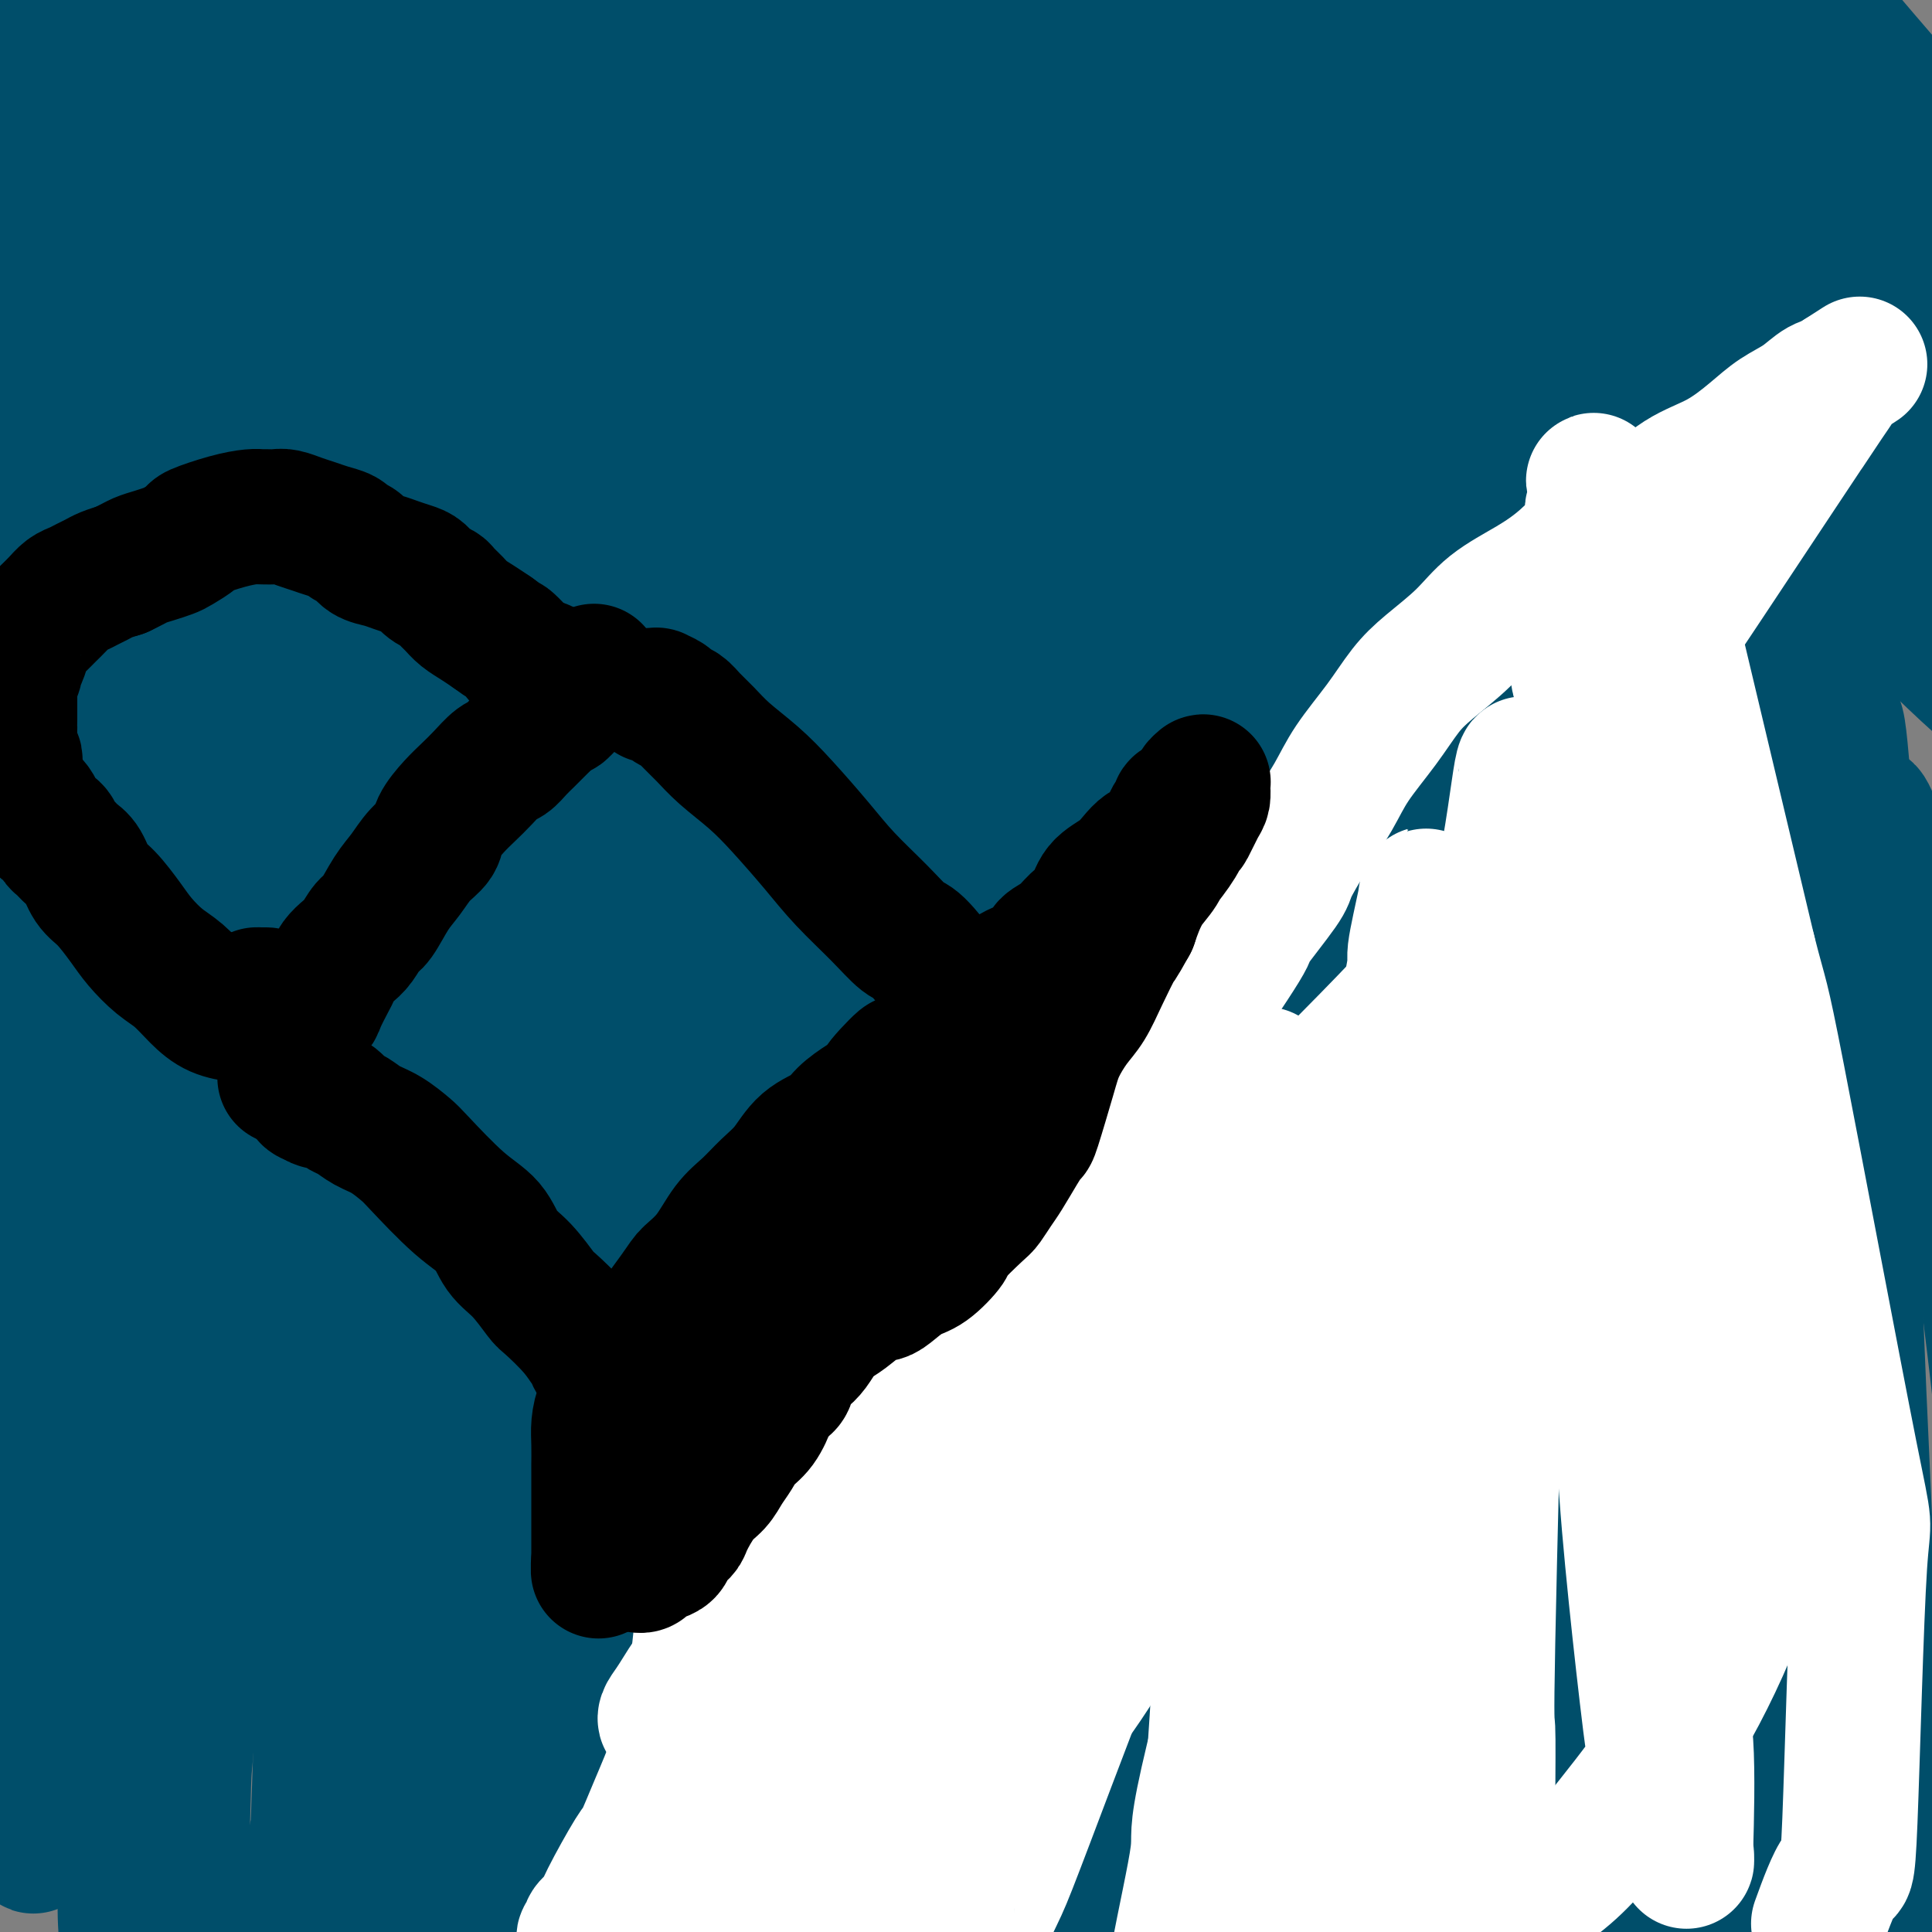 <svg viewBox='0 0 400 400' version='1.1' xmlns='http://www.w3.org/2000/svg' xmlns:xlink='http://www.w3.org/1999/xlink'><rect x="0" y="0" width="400" height="400" fill="#808080" stroke="none"/><g fill='none' stroke='#004E6A' stroke-width='6' stroke-linecap='round' stroke-linejoin='round'><path d='M23,405c0.430,0.124 0.860,0.249 1,0c0.140,-0.249 -0.010,-0.870 0,-1c0.010,-0.130 0.180,0.233 0,0c-0.180,-0.233 -0.710,-1.061 -1,-2c-0.290,-0.939 -0.342,-1.991 -1,-3c-0.658,-1.009 -1.924,-1.977 -3,-4c-1.076,-2.023 -1.964,-5.102 -3,-8c-1.036,-2.898 -2.221,-5.614 -3,-8c-0.779,-2.386 -1.154,-4.441 -2,-7c-0.846,-2.559 -2.164,-5.622 -3,-8c-0.836,-2.378 -1.191,-4.072 -2,-6c-0.809,-1.928 -2.074,-4.090 -3,-6c-0.926,-1.910 -1.514,-3.567 -2,-5c-0.486,-1.433 -0.872,-2.642 -1,-3c-0.128,-0.358 0.000,0.134 0,0c-0.000,-0.134 -0.129,-0.895 0,-1c0.129,-0.105 0.515,0.445 1,1c0.485,0.555 1.070,1.116 2,2c0.930,0.884 2.207,2.091 4,4c1.793,1.909 4.103,4.519 7,9c2.897,4.481 6.381,10.834 8,14c1.619,3.166 1.372,3.147 2,4c0.628,0.853 2.131,2.578 3,4c0.869,1.422 1.106,2.539 1,3c-0.106,0.461 -0.553,0.264 -1,0c-0.447,-0.264 -0.893,-0.597 -2,-1c-1.107,-0.403 -2.875,-0.878 -5,-2c-2.125,-1.122 -4.607,-2.892 -7,-5c-2.393,-2.108 -4.696,-4.554 -7,-7'/><path d='M6,369c-4.769,-3.457 -5.692,-4.599 -7,-6c-1.308,-1.401 -3.002,-3.061 -4,-4c-0.998,-0.939 -1.302,-1.156 -2,-2c-0.698,-0.844 -1.790,-2.315 -1,-1c0.790,1.315 3.463,5.416 8,12c4.537,6.584 10.939,15.649 14,20c3.061,4.351 2.782,3.986 4,6c1.218,2.014 3.934,6.407 6,9c2.066,2.593 3.481,3.387 4,4c0.519,0.613 0.143,1.045 0,1c-0.143,-0.045 -0.053,-0.566 0,-1c0.053,-0.434 0.068,-0.782 -1,-2c-1.068,-1.218 -3.220,-3.306 -5,-6c-1.780,-2.694 -3.188,-5.995 -5,-9c-1.812,-3.005 -4.026,-5.713 -6,-8c-1.974,-2.287 -3.706,-4.154 -5,-6c-1.294,-1.846 -2.151,-3.671 -3,-5c-0.849,-1.329 -1.692,-2.160 -2,-3c-0.308,-0.840 -0.083,-1.688 0,-2c0.083,-0.312 0.024,-0.089 0,0c-0.024,0.089 -0.012,0.045 0,0'/></g>
<g fill='none' stroke='#004E6A' stroke-width='28' stroke-linecap='round' stroke-linejoin='round'><path d='M28,411c0.006,0.564 0.012,1.128 0,1c-0.012,-0.128 -0.042,-0.947 0,-1c0.042,-0.053 0.155,0.661 0,0c-0.155,-0.661 -0.576,-2.698 -1,-5c-0.424,-2.302 -0.849,-4.868 -1,-8c-0.151,-3.132 -0.029,-6.830 0,-11c0.029,-4.170 -0.036,-8.813 0,-12c0.036,-3.187 0.173,-4.919 0,-8c-0.173,-3.081 -0.656,-7.513 0,-17c0.656,-9.487 2.452,-24.029 3,-31c0.548,-6.971 -0.151,-6.370 0,-10c0.151,-3.630 1.154,-11.492 2,-21c0.846,-9.508 1.537,-20.664 2,-26c0.463,-5.336 0.699,-4.853 1,-8c0.301,-3.147 0.669,-9.926 1,-15c0.331,-5.074 0.625,-8.444 1,-12c0.375,-3.556 0.829,-7.297 1,-10c0.171,-2.703 0.058,-4.369 0,-6c-0.058,-1.631 -0.062,-3.226 0,-4c0.062,-0.774 0.188,-0.725 0,-1c-0.188,-0.275 -0.691,-0.873 -1,-1c-0.309,-0.127 -0.426,0.217 -1,2c-0.574,1.783 -1.607,5.006 -3,10c-1.393,4.994 -3.147,11.758 -5,19c-1.853,7.242 -3.806,14.962 -6,23c-2.194,8.038 -4.629,16.395 -7,25c-2.371,8.605 -4.677,17.459 -7,26c-2.323,8.541 -4.661,16.771 -7,25'/><path d='M0,335c-6.830,23.961 -5.406,19.865 -6,23c-0.594,3.135 -3.206,13.501 -5,21c-1.794,7.499 -2.771,12.131 -4,17c-1.229,4.869 -2.709,9.974 -4,14c-1.291,4.026 -2.391,6.974 -3,9c-0.609,2.026 -0.726,3.129 -1,4c-0.274,0.871 -0.705,1.508 -1,2c-0.295,0.492 -0.455,0.838 0,-1c0.455,-1.838 1.525,-5.861 2,-8c0.475,-2.139 0.355,-2.393 1,-5c0.645,-2.607 2.056,-7.567 4,-13c1.944,-5.433 4.421,-11.339 6,-15c1.579,-3.661 2.258,-5.077 4,-9c1.742,-3.923 4.545,-10.354 7,-17c2.455,-6.646 4.561,-13.506 7,-21c2.439,-7.494 5.210,-15.622 7,-24c1.790,-8.378 2.598,-17.006 4,-26c1.402,-8.994 3.399,-18.353 5,-27c1.601,-8.647 2.805,-16.583 4,-25c1.195,-8.417 2.381,-17.315 4,-26c1.619,-8.685 3.670,-17.155 5,-25c1.330,-7.845 1.940,-15.064 3,-22c1.060,-6.936 2.571,-13.589 4,-20c1.429,-6.411 2.775,-12.580 4,-18c1.225,-5.420 2.329,-10.093 3,-14c0.671,-3.907 0.909,-7.050 1,-10c0.091,-2.950 0.035,-5.708 0,-8c-0.035,-2.292 -0.048,-4.117 0,-5c0.048,-0.883 0.157,-0.824 0,-1c-0.157,-0.176 -0.578,-0.588 -1,-1'/><path d='M50,84c-0.118,-3.930 -0.412,-1.254 -1,1c-0.588,2.254 -1.468,4.086 -3,8c-1.532,3.914 -3.714,9.910 -6,16c-2.286,6.090 -4.676,12.273 -7,20c-2.324,7.727 -4.581,16.999 -7,25c-2.419,8.001 -4.999,14.731 -8,28c-3.001,13.269 -6.424,33.076 -8,42c-1.576,8.924 -1.307,6.966 -3,17c-1.693,10.034 -5.349,32.060 -7,42c-1.651,9.940 -1.296,7.796 -2,12c-0.704,4.204 -2.466,14.758 -4,22c-1.534,7.242 -2.841,11.171 -4,15c-1.159,3.829 -2.169,7.558 -3,10c-0.831,2.442 -1.482,3.596 -2,4c-0.518,0.404 -0.903,0.058 -1,0c-0.097,-0.058 0.093,0.172 0,0c-0.093,-0.172 -0.468,-0.746 0,-3c0.468,-2.254 1.781,-6.190 3,-11c1.219,-4.810 2.344,-10.495 4,-17c1.656,-6.505 3.842,-13.829 6,-22c2.158,-8.171 4.288,-17.190 6,-26c1.712,-8.810 3.006,-17.410 5,-28c1.994,-10.590 4.689,-23.168 6,-29c1.311,-5.832 1.239,-4.918 3,-16c1.761,-11.082 5.354,-34.162 7,-45c1.646,-10.838 1.344,-9.435 2,-15c0.656,-5.565 2.270,-18.099 3,-27c0.730,-8.901 0.577,-14.169 1,-23c0.423,-8.831 1.422,-21.224 2,-27c0.578,-5.776 0.737,-4.936 1,-6c0.263,-1.064 0.632,-4.032 1,-7'/><path d='M34,44c2.646,-24.040 0.761,-9.139 0,-4c-0.761,5.139 -0.399,0.515 0,-1c0.399,-1.515 0.833,0.080 1,1c0.167,0.920 0.067,1.167 0,4c-0.067,2.833 -0.101,8.253 0,14c0.101,5.747 0.336,11.819 0,19c-0.336,7.181 -1.244,15.469 -2,24c-0.756,8.531 -1.360,17.306 -2,26c-0.640,8.694 -1.316,17.307 -2,27c-0.684,9.693 -1.375,20.465 -2,32c-0.625,11.535 -1.183,23.834 -2,34c-0.817,10.166 -1.894,18.199 -3,34c-1.106,15.801 -2.240,39.372 -3,50c-0.760,10.628 -1.145,8.315 -2,13c-0.855,4.685 -2.180,16.369 -3,25c-0.820,8.631 -1.134,14.209 -2,19c-0.866,4.791 -2.284,8.797 -3,12c-0.716,3.203 -0.730,5.605 -1,7c-0.270,1.395 -0.797,1.784 -1,2c-0.203,0.216 -0.082,0.261 0,0c0.082,-0.261 0.127,-0.826 0,-1c-0.127,-0.174 -0.425,0.044 0,-1c0.425,-1.044 1.573,-3.351 3,-6c1.427,-2.649 3.134,-5.639 5,-11c1.866,-5.361 3.890,-13.094 5,-16c1.110,-2.906 1.306,-0.986 4,-10c2.694,-9.014 7.885,-28.962 10,-37c2.115,-8.038 1.155,-4.165 3,-14c1.845,-9.835 6.497,-33.379 9,-44c2.503,-10.621 2.858,-8.320 4,-13c1.142,-4.680 3.071,-16.340 5,-28'/><path d='M55,201c3.985,-19.108 3.446,-17.379 4,-25c0.554,-7.621 2.201,-24.591 3,-32c0.799,-7.409 0.749,-5.257 1,-7c0.251,-1.743 0.803,-7.382 1,-11c0.197,-3.618 0.038,-5.215 0,-6c-0.038,-0.785 0.047,-0.757 0,-1c-0.047,-0.243 -0.224,-0.756 0,2c0.224,2.756 0.848,8.782 1,17c0.152,8.218 -0.169,18.627 0,30c0.169,11.373 0.827,23.711 1,37c0.173,13.289 -0.141,27.528 0,42c0.141,14.472 0.736,29.176 1,44c0.264,14.824 0.198,29.768 0,44c-0.198,14.232 -0.529,27.751 -1,40c-0.471,12.249 -1.082,23.229 -2,33c-0.918,9.771 -2.144,18.332 -3,25c-0.856,6.668 -1.344,11.442 -2,15c-0.656,3.558 -1.481,5.900 -2,7c-0.519,1.100 -0.730,0.959 -1,1c-0.270,0.041 -0.597,0.264 -1,-1c-0.403,-1.264 -0.881,-4.015 -1,-8c-0.119,-3.985 0.122,-9.202 1,-15c0.878,-5.798 2.392,-12.175 4,-20c1.608,-7.825 3.309,-17.099 5,-25c1.691,-7.901 3.373,-14.431 6,-29c2.627,-14.569 6.200,-37.179 8,-48c1.800,-10.821 1.828,-9.853 3,-17c1.172,-7.147 3.489,-22.411 5,-35c1.511,-12.589 2.214,-22.505 3,-34c0.786,-11.495 1.653,-24.570 2,-33c0.347,-8.430 0.173,-12.215 0,-16'/><path d='M91,175c0.494,-21.636 -0.770,-34.226 -2,-44c-1.230,-9.774 -2.424,-16.731 -4,-23c-1.576,-6.269 -3.534,-11.848 -4,-15c-0.466,-3.152 0.560,-3.876 -1,-5c-1.560,-1.124 -5.706,-2.649 -7,-6c-1.294,-3.351 0.265,-8.529 -3,0c-3.265,8.529 -11.353,30.763 -15,43c-3.647,12.237 -2.852,14.476 -3,18c-0.148,3.524 -1.237,8.333 -2,19c-0.763,10.667 -1.199,27.193 -2,43c-0.801,15.807 -1.968,30.897 -3,44c-1.032,13.103 -1.930,24.219 -3,44c-1.070,19.781 -2.311,48.225 -3,61c-0.689,12.775 -0.826,9.879 -1,15c-0.174,5.121 -0.386,18.260 -1,27c-0.614,8.740 -1.629,13.083 -2,17c-0.371,3.917 -0.096,7.409 0,9c0.096,1.591 0.014,1.280 0,1c-0.014,-0.280 0.042,-0.530 0,0c-0.042,0.530 -0.180,1.840 0,-4c0.180,-5.840 0.678,-18.830 1,-25c0.322,-6.170 0.468,-5.519 1,-12c0.532,-6.481 1.449,-20.092 2,-33c0.551,-12.908 0.736,-25.112 1,-38c0.264,-12.888 0.606,-26.459 1,-40c0.394,-13.541 0.841,-27.053 1,-40c0.159,-12.947 0.032,-25.328 0,-37c-0.032,-11.672 0.033,-22.634 0,-32c-0.033,-9.366 -0.163,-17.137 0,-23c0.163,-5.863 0.618,-9.818 1,-13c0.382,-3.182 0.691,-5.591 1,-8'/><path d='M44,118c1.340,-47.553 0.191,-14.436 0,-2c-0.191,12.436 0.576,4.193 1,1c0.424,-3.193 0.507,-1.334 1,2c0.493,3.334 1.398,8.143 2,16c0.602,7.857 0.903,18.762 2,31c1.097,12.238 2.990,25.809 5,39c2.010,13.191 4.139,26.002 7,43c2.861,16.998 6.456,38.183 8,48c1.544,9.817 1.037,8.265 4,23c2.963,14.735 9.396,45.756 12,59c2.604,13.244 1.377,8.712 2,13c0.623,4.288 3.095,17.395 4,23c0.905,5.605 0.243,3.706 0,3c-0.243,-0.706 -0.069,-0.219 0,0c0.069,0.219 0.032,0.171 0,-4c-0.032,-4.171 -0.058,-12.465 0,-19c0.058,-6.535 0.199,-11.312 1,-27c0.801,-15.688 2.263,-42.288 3,-55c0.737,-12.712 0.749,-11.537 1,-20c0.251,-8.463 0.740,-26.562 1,-43c0.260,-16.438 0.291,-31.213 0,-46c-0.291,-14.787 -0.903,-29.585 -2,-44c-1.097,-14.415 -2.680,-28.445 -4,-41c-1.320,-12.555 -2.378,-23.634 -4,-33c-1.622,-9.366 -3.806,-17.020 -5,-23c-1.194,-5.980 -1.396,-10.287 -2,-13c-0.604,-2.713 -1.609,-3.832 -2,-3c-0.391,0.832 -0.167,3.615 0,7c0.167,3.385 0.276,7.373 1,16c0.724,8.627 2.064,21.893 4,37c1.936,15.107 4.468,32.053 7,49'/><path d='M91,155c3.406,27.518 5.922,41.814 9,60c3.078,18.186 6.717,40.263 10,64c3.283,23.737 6.211,49.134 8,62c1.789,12.866 2.440,13.202 4,28c1.560,14.798 4.029,44.058 5,57c0.971,12.942 0.444,9.564 0,10c-0.444,0.436 -0.804,4.685 -1,6c-0.196,1.315 -0.228,-0.302 -1,-5c-0.772,-4.698 -2.285,-12.475 -4,-21c-1.715,-8.525 -3.633,-17.799 -5,-29c-1.367,-11.201 -2.185,-24.331 -3,-37c-0.815,-12.669 -1.629,-24.879 -3,-40c-1.371,-15.121 -3.301,-33.153 -4,-41c-0.699,-7.847 -0.167,-5.508 -2,-21c-1.833,-15.492 -6.030,-48.817 -8,-63c-1.970,-14.183 -1.712,-9.226 -3,-17c-1.288,-7.774 -4.120,-28.279 -5,-42c-0.880,-13.721 0.193,-20.660 1,-23c0.807,-2.340 1.347,-0.082 2,1c0.653,1.082 1.418,0.990 4,4c2.582,3.010 6.979,9.124 12,19c5.021,9.876 10.664,23.514 16,37c5.336,13.486 10.364,26.819 15,41c4.636,14.181 8.879,29.208 13,44c4.121,14.792 8.121,29.348 11,43c2.879,13.652 4.638,26.402 6,37c1.362,10.598 2.328,19.046 3,26c0.672,6.954 1.049,12.416 1,15c-0.049,2.584 -0.525,2.292 -1,2'/><path d='M171,372c1.335,12.630 0.172,4.206 -1,0c-1.172,-4.206 -2.354,-4.194 -4,-8c-1.646,-3.806 -3.756,-11.431 -6,-20c-2.244,-8.569 -4.621,-18.082 -7,-29c-2.379,-10.918 -4.760,-23.240 -7,-36c-2.240,-12.760 -4.340,-25.956 -7,-40c-2.660,-14.044 -5.879,-28.935 -9,-44c-3.121,-15.065 -6.143,-30.305 -10,-47c-3.857,-16.695 -8.550,-34.845 -11,-45c-2.450,-10.155 -2.658,-12.316 -5,-20c-2.342,-7.684 -6.818,-20.892 -10,-31c-3.182,-10.108 -5.070,-17.117 -6,-20c-0.930,-2.883 -0.900,-1.640 -1,-1c-0.100,0.640 -0.328,0.678 0,1c0.328,0.322 1.212,0.928 6,17c4.788,16.072 13.481,47.611 17,59c3.519,11.389 1.865,2.628 7,23c5.135,20.372 17.061,69.876 22,90c4.939,20.124 2.893,10.870 7,34c4.107,23.130 14.367,78.646 19,104c4.633,25.354 3.641,20.545 5,31c1.359,10.455 5.071,36.175 7,52c1.929,15.825 2.077,21.757 2,25c-0.077,3.243 -0.378,3.798 0,7c0.378,3.202 1.436,9.050 -1,-3c-2.436,-12.050 -8.364,-41.999 -11,-57c-2.636,-15.001 -1.980,-15.053 -4,-27c-2.020,-11.947 -6.717,-35.790 -11,-57c-4.283,-21.210 -8.153,-39.787 -12,-59c-3.847,-19.213 -7.671,-39.061 -11,-56c-3.329,-16.939 -6.165,-30.970 -9,-45'/><path d='M120,170c-10.651,-55.833 -7.779,-43.417 -7,-40c0.779,3.417 -0.537,-2.167 -1,-6c-0.463,-3.833 -0.075,-5.916 0,-7c0.075,-1.084 -0.163,-1.169 0,-1c0.163,0.169 0.726,0.592 2,2c1.274,1.408 3.259,3.799 7,19c3.741,15.201 9.240,43.210 12,57c2.760,13.790 2.782,13.359 5,24c2.218,10.641 6.632,32.352 10,51c3.368,18.648 5.688,34.231 8,50c2.312,15.769 4.614,31.723 6,44c1.386,12.277 1.856,20.876 2,26c0.144,5.124 -0.039,6.773 0,8c0.039,1.227 0.299,2.031 -1,0c-1.299,-2.031 -4.157,-6.896 -7,-15c-2.843,-8.104 -5.670,-19.445 -9,-34c-3.330,-14.555 -7.162,-32.323 -9,-40c-1.838,-7.677 -1.683,-5.263 -5,-22c-3.317,-16.737 -10.108,-52.626 -13,-68c-2.892,-15.374 -1.886,-10.235 -4,-22c-2.114,-11.765 -7.349,-40.436 -10,-57c-2.651,-16.564 -2.719,-21.020 -3,-24c-0.281,-2.980 -0.776,-4.482 -1,-7c-0.224,-2.518 -0.178,-6.052 0,-7c0.178,-0.948 0.487,0.691 1,2c0.513,1.309 1.230,2.289 4,11c2.770,8.711 7.593,25.152 11,39c3.407,13.848 5.398,25.104 10,51c4.602,25.896 11.816,66.434 15,86c3.184,19.566 2.338,18.162 3,28c0.662,9.838 2.831,30.919 5,52'/><path d='M151,370c1.450,20.112 1.077,30.393 1,39c-0.077,8.607 0.144,15.539 0,19c-0.144,3.461 -0.653,3.451 -1,4c-0.347,0.549 -0.534,1.656 -2,-3c-1.466,-4.656 -4.213,-15.075 -7,-27c-2.787,-11.925 -5.613,-25.356 -8,-40c-2.387,-14.644 -4.333,-30.501 -7,-46c-2.667,-15.499 -6.053,-30.639 -9,-46c-2.947,-15.361 -5.455,-30.941 -8,-45c-2.545,-14.059 -5.127,-26.596 -7,-37c-1.873,-10.404 -3.038,-18.676 -4,-25c-0.962,-6.324 -1.722,-10.700 -2,-13c-0.278,-2.300 -0.073,-2.525 0,-3c0.073,-0.475 0.014,-1.200 1,0c0.986,1.200 3.015,4.324 7,12c3.985,7.676 9.925,19.904 15,33c5.075,13.096 9.285,27.061 15,43c5.715,15.939 12.936,33.852 19,52c6.064,18.148 10.970,36.532 16,54c5.030,17.468 10.185,34.019 14,48c3.815,13.981 6.289,25.391 8,32c1.711,6.609 2.657,8.417 3,10c0.343,1.583 0.081,2.943 0,0c-0.081,-2.943 0.019,-10.188 -1,-20c-1.019,-9.812 -3.156,-22.191 -6,-41c-2.844,-18.809 -6.396,-44.047 -8,-55c-1.604,-10.953 -1.261,-7.620 -6,-31c-4.739,-23.380 -14.559,-73.473 -19,-97c-4.441,-23.527 -3.503,-20.488 -6,-32c-2.497,-11.512 -8.428,-37.575 -13,-58c-4.572,-20.425 -7.786,-35.213 -11,-50'/><path d='M125,47c-10.718,-52.676 -10.013,-50.366 -10,-51c0.013,-0.634 -0.667,-4.213 -1,-6c-0.333,-1.787 -0.321,-1.781 1,1c1.321,2.781 3.949,8.338 8,18c4.051,9.662 9.525,23.431 15,39c5.475,15.569 10.951,32.939 17,52c6.049,19.061 12.672,39.812 19,61c6.328,21.188 12.361,42.814 18,64c5.639,21.186 10.884,41.932 16,62c5.116,20.068 10.104,39.457 14,57c3.896,17.543 6.702,33.239 9,45c2.298,11.761 4.089,19.586 5,25c0.911,5.414 0.942,8.416 1,10c0.058,1.584 0.142,1.750 0,1c-0.142,-0.750 -0.512,-2.416 -2,-9c-1.488,-6.584 -4.096,-18.086 -7,-31c-2.904,-12.914 -6.104,-27.240 -10,-43c-3.896,-15.760 -8.488,-32.953 -13,-52c-4.512,-19.047 -8.943,-39.947 -14,-61c-5.057,-21.053 -10.740,-42.260 -17,-63c-6.260,-20.740 -13.096,-41.014 -19,-59c-5.904,-17.986 -10.875,-33.683 -15,-44c-4.125,-10.317 -7.404,-15.255 -9,-18c-1.596,-2.745 -1.508,-3.299 -2,-4c-0.492,-0.701 -1.563,-1.551 -2,-1c-0.437,0.551 -0.238,2.501 1,8c1.238,5.499 3.517,14.545 6,26c2.483,11.455 5.171,25.318 8,40c2.829,14.682 5.800,30.184 9,47c3.200,16.816 6.629,34.948 10,53c3.371,18.052 6.686,36.026 10,54'/><path d='M171,268c8.204,44.681 7.715,42.882 9,52c1.285,9.118 4.343,29.152 6,46c1.657,16.848 1.912,30.509 2,36c0.088,5.491 0.010,2.812 0,3c-0.010,0.188 0.048,3.243 -1,2c-1.048,-1.243 -3.201,-6.783 -6,-16c-2.799,-9.217 -6.245,-22.112 -10,-36c-3.755,-13.888 -7.818,-28.768 -12,-45c-4.182,-16.232 -8.481,-33.815 -13,-52c-4.519,-18.185 -9.257,-36.972 -14,-55c-4.743,-18.028 -9.489,-35.296 -14,-52c-4.511,-16.704 -8.786,-32.843 -12,-47c-3.214,-14.157 -5.368,-26.331 -7,-35c-1.632,-8.669 -2.742,-13.832 -3,-17c-0.258,-3.168 0.336,-4.341 1,-5c0.664,-0.659 1.397,-0.805 5,3c3.603,3.805 10.076,11.562 21,36c10.924,24.438 26.298,65.556 34,86c7.702,20.444 7.732,20.213 12,35c4.268,14.787 12.773,44.592 19,69c6.227,24.408 10.177,43.419 13,62c2.823,18.581 4.518,36.731 5,50c0.482,13.269 -0.249,21.657 -1,28c-0.751,6.343 -1.523,10.641 -3,12c-1.477,1.359 -3.658,-0.222 -4,1c-0.342,1.222 1.154,5.245 -3,-4c-4.154,-9.245 -13.958,-31.759 -20,-49c-6.042,-17.241 -8.320,-29.209 -13,-49c-4.680,-19.791 -11.760,-47.405 -15,-61c-3.240,-13.595 -2.640,-13.170 -7,-33c-4.360,-19.830 -13.680,-59.915 -23,-100'/><path d='M117,133c-9.491,-40.107 -4.220,-18.873 -7,-31c-2.780,-12.127 -13.611,-57.613 -18,-78c-4.389,-20.387 -2.335,-15.674 -2,-18c0.335,-2.326 -1.050,-11.692 -2,-16c-0.950,-4.308 -1.464,-3.557 0,-2c1.464,1.557 4.907,3.921 11,13c6.093,9.079 14.838,24.872 23,42c8.162,17.128 15.743,35.591 24,56c8.257,20.409 17.191,42.763 26,67c8.809,24.237 17.495,50.357 25,76c7.505,25.643 13.831,50.808 19,74c5.169,23.192 9.182,44.411 12,63c2.818,18.589 4.441,34.547 5,43c0.559,8.453 0.055,9.400 0,11c-0.055,1.600 0.340,3.854 -1,0c-1.340,-3.854 -4.414,-13.817 -7,-23c-2.586,-9.183 -4.683,-17.588 -9,-42c-4.317,-24.412 -10.853,-64.831 -14,-84c-3.147,-19.169 -2.906,-17.089 -5,-29c-2.094,-11.911 -6.523,-37.814 -10,-59c-3.477,-21.186 -6.002,-37.656 -8,-54c-1.998,-16.344 -3.470,-32.561 -5,-47c-1.530,-14.439 -3.119,-27.100 -3,-40c0.119,-12.900 1.946,-26.040 2,-33c0.054,-6.960 -1.665,-7.741 1,-2c2.665,5.741 9.714,18.003 14,30c4.286,11.997 5.808,23.730 8,37c2.192,13.270 5.055,28.077 7,43c1.945,14.923 2.973,29.961 4,45'/><path d='M207,175c0.907,8.688 1.173,7.909 1,23c-0.173,15.091 -0.786,46.052 -2,65c-1.214,18.948 -3.029,25.882 -4,31c-0.971,5.118 -1.099,8.418 -2,14c-0.901,5.582 -2.575,13.445 -3,17c-0.425,3.555 0.397,2.804 0,1c-0.397,-1.804 -2.015,-4.659 -2,-12c0.015,-7.341 1.662,-19.169 3,-29c1.338,-9.831 2.368,-17.667 7,-37c4.632,-19.333 12.866,-50.165 17,-65c4.134,-14.835 4.168,-13.675 7,-23c2.832,-9.325 8.463,-29.136 13,-45c4.537,-15.864 7.979,-27.783 11,-38c3.021,-10.217 5.622,-18.734 8,-25c2.378,-6.266 4.532,-10.283 6,-13c1.468,-2.717 2.249,-4.135 3,-5c0.751,-0.865 1.473,-1.177 2,-1c0.527,0.177 0.858,0.843 1,2c0.142,1.157 0.096,2.806 0,5c-0.096,2.194 -0.241,4.932 -1,12c-0.759,7.068 -2.131,18.465 -4,31c-1.869,12.535 -4.233,26.207 -6,41c-1.767,14.793 -2.936,30.707 -5,47c-2.064,16.293 -5.024,32.964 -8,49c-2.976,16.036 -5.967,31.435 -9,46c-3.033,14.565 -6.108,28.295 -9,39c-2.892,10.705 -5.600,18.385 -8,25c-2.400,6.615 -4.492,12.166 -6,16c-1.508,3.834 -2.431,5.953 -3,7c-0.569,1.047 -0.785,1.024 -1,1'/><path d='M213,354c-2.826,7.387 -0.890,1.355 0,-1c0.890,-2.355 0.735,-1.035 2,-3c1.265,-1.965 3.951,-7.217 7,-13c3.049,-5.783 6.460,-12.099 11,-23c4.540,-10.901 10.210,-26.389 13,-33c2.790,-6.611 2.700,-4.345 8,-19c5.300,-14.655 15.988,-46.231 21,-61c5.012,-14.769 4.346,-12.732 7,-21c2.654,-8.268 8.627,-26.841 13,-41c4.373,-14.159 7.148,-23.904 11,-37c3.852,-13.096 8.783,-29.543 11,-37c2.217,-7.457 1.721,-5.924 2,-7c0.279,-1.076 1.333,-4.762 2,-7c0.667,-2.238 0.948,-3.029 1,-2c0.052,1.029 -0.124,3.879 0,5c0.124,1.121 0.547,0.515 -1,5c-1.547,4.485 -5.065,14.061 -9,24c-3.935,9.939 -8.286,20.240 -13,32c-4.714,11.760 -9.792,24.977 -15,38c-5.208,13.023 -10.547,25.851 -16,39c-5.453,13.149 -11.021,26.620 -17,40c-5.979,13.380 -12.370,26.668 -18,39c-5.630,12.332 -10.499,23.709 -15,34c-4.501,10.291 -8.636,19.496 -12,27c-3.364,7.504 -5.959,13.307 -8,18c-2.041,4.693 -3.528,8.276 -4,10c-0.472,1.724 0.070,1.589 0,2c-0.070,0.411 -0.751,1.368 0,-1c0.751,-2.368 2.933,-8.061 6,-15c3.067,-6.939 7.019,-15.126 11,-24c3.981,-8.874 7.990,-18.437 12,-28'/><path d='M223,294c6.621,-15.848 8.674,-22.467 12,-32c3.326,-9.533 7.925,-21.981 12,-34c4.075,-12.019 7.625,-23.609 11,-36c3.375,-12.391 6.576,-25.585 10,-40c3.424,-14.415 7.072,-30.053 10,-43c2.928,-12.947 5.135,-23.205 8,-39c2.865,-15.795 6.388,-37.126 8,-47c1.612,-9.874 1.314,-8.289 2,-12c0.686,-3.711 2.356,-12.718 3,-17c0.644,-4.282 0.263,-3.838 0,-4c-0.263,-0.162 -0.406,-0.931 0,-3c0.406,-2.069 1.363,-5.437 0,1c-1.363,6.437 -5.045,22.680 -7,32c-1.955,9.320 -2.182,11.717 -3,18c-0.818,6.283 -2.226,16.453 -7,39c-4.774,22.547 -12.914,57.471 -17,74c-4.086,16.529 -4.119,14.661 -7,25c-2.881,10.339 -8.611,32.884 -14,51c-5.389,18.116 -10.438,31.802 -15,45c-4.562,13.198 -8.638,25.908 -13,38c-4.362,12.092 -9.011,23.566 -13,33c-3.989,9.434 -7.319,16.829 -10,23c-2.681,6.171 -4.712,11.118 -6,14c-1.288,2.882 -1.833,3.698 -2,4c-0.167,0.302 0.042,0.089 0,-1c-0.042,-1.089 -0.336,-3.053 1,-7c1.336,-3.947 4.303,-9.878 7,-17c2.697,-7.122 5.125,-15.435 8,-25c2.875,-9.565 6.197,-20.383 10,-31c3.803,-10.617 8.087,-21.033 12,-33c3.913,-11.967 7.457,-25.483 11,-39'/><path d='M234,231c9.575,-31.439 9.014,-33.538 11,-44c1.986,-10.462 6.519,-29.288 10,-46c3.481,-16.712 5.910,-31.309 8,-46c2.090,-14.691 3.841,-29.476 5,-43c1.159,-13.524 1.725,-25.788 2,-36c0.275,-10.212 0.257,-18.373 0,-24c-0.257,-5.627 -0.755,-8.721 -1,-11c-0.245,-2.279 -0.238,-3.744 -1,-2c-0.762,1.744 -2.292,6.697 -4,15c-1.708,8.303 -3.594,19.958 -6,32c-2.406,12.042 -5.334,24.472 -8,38c-2.666,13.528 -5.072,28.154 -8,43c-2.928,14.846 -6.379,29.912 -10,45c-3.621,15.088 -7.413,30.200 -11,45c-3.587,14.800 -6.971,29.290 -11,45c-4.029,15.710 -8.704,32.642 -11,41c-2.296,8.358 -2.213,8.142 -4,14c-1.787,5.858 -5.445,17.790 -8,27c-2.555,9.210 -4.006,15.697 -5,21c-0.994,5.303 -1.529,9.421 -2,12c-0.471,2.579 -0.876,3.618 -1,4c-0.124,0.382 0.034,0.105 0,0c-0.034,-0.105 -0.260,-0.039 1,-2c1.260,-1.961 4.005,-5.950 7,-11c2.995,-5.050 6.241,-11.162 10,-18c3.759,-6.838 8.030,-14.403 13,-23c4.970,-8.597 10.638,-18.226 16,-28c5.362,-9.774 10.417,-19.692 16,-30c5.583,-10.308 11.696,-21.006 18,-32c6.304,-10.994 12.801,-22.284 19,-33c6.199,-10.716 12.099,-20.858 18,-31'/><path d='M297,153c21.153,-37.549 15.037,-27.422 16,-29c0.963,-1.578 9.007,-14.860 14,-24c4.993,-9.140 6.936,-14.136 9,-18c2.064,-3.864 4.251,-6.594 5,-8c0.749,-1.406 0.061,-1.486 0,-2c-0.061,-0.514 0.506,-1.462 0,3c-0.506,4.462 -2.085,14.335 -4,25c-1.915,10.665 -4.165,22.124 -7,34c-2.835,11.876 -6.254,24.170 -10,38c-3.746,13.830 -7.819,29.194 -12,45c-4.181,15.806 -8.469,32.052 -13,47c-4.531,14.948 -9.305,28.598 -14,42c-4.695,13.402 -9.311,26.554 -14,38c-4.689,11.446 -9.453,21.184 -14,30c-4.547,8.816 -8.879,16.708 -12,22c-3.121,5.292 -5.033,7.984 -7,9c-1.967,1.016 -3.990,0.355 -5,1c-1.010,0.645 -1.006,2.595 -1,0c0.006,-2.595 0.013,-9.733 0,-13c-0.013,-3.267 -0.045,-2.661 2,-9c2.045,-6.339 6.169,-19.624 11,-32c4.831,-12.376 10.369,-23.845 18,-42c7.631,-18.155 17.356,-42.997 22,-55c4.644,-12.003 4.208,-11.167 7,-19c2.792,-7.833 8.812,-24.335 14,-40c5.188,-15.665 9.545,-30.493 14,-45c4.455,-14.507 9.009,-28.693 13,-43c3.991,-14.307 7.421,-28.737 10,-41c2.579,-12.263 4.308,-22.361 6,-30c1.692,-7.639 3.346,-12.820 5,-18'/><path d='M350,19c3.706,-14.811 2.470,-7.339 2,-5c-0.470,2.339 -0.174,-0.455 0,-1c0.174,-0.545 0.227,1.157 0,6c-0.227,4.843 -0.733,12.825 -2,23c-1.267,10.175 -3.296,22.542 -6,36c-2.704,13.458 -6.083,28.006 -10,43c-3.917,14.994 -8.374,30.435 -12,44c-3.626,13.565 -6.423,25.253 -13,44c-6.577,18.747 -16.936,44.553 -22,57c-5.064,12.447 -4.833,11.533 -8,19c-3.167,7.467 -9.730,23.314 -15,36c-5.270,12.686 -9.245,22.212 -13,31c-3.755,8.788 -7.289,16.837 -10,23c-2.711,6.163 -4.600,10.441 -6,14c-1.400,3.559 -2.311,6.398 -3,8c-0.689,1.602 -1.156,1.968 -1,2c0.156,0.032 0.934,-0.268 1,0c0.066,0.268 -0.580,1.105 1,-1c1.580,-2.105 5.385,-7.151 9,-13c3.615,-5.849 7.038,-12.500 11,-20c3.962,-7.500 8.462,-15.850 14,-27c5.538,-11.150 12.114,-25.100 15,-31c2.886,-5.900 2.082,-3.751 8,-16c5.918,-12.249 18.556,-38.895 24,-51c5.444,-12.105 3.692,-9.668 6,-14c2.308,-4.332 8.676,-15.432 17,-32c8.324,-16.568 18.603,-38.602 23,-48c4.397,-9.398 2.910,-6.158 5,-11c2.090,-4.842 7.755,-17.765 10,-23c2.245,-5.235 1.070,-2.781 1,-2c-0.070,0.781 0.965,-0.109 2,-1'/><path d='M378,109c17.186,-33.550 4.652,-2.925 -1,14c-5.652,16.925 -4.422,20.150 -6,29c-1.578,8.850 -5.963,23.326 -10,38c-4.037,14.674 -7.727,29.548 -12,45c-4.273,15.452 -9.129,31.483 -14,47c-4.871,15.517 -9.757,30.521 -14,43c-4.243,12.479 -7.843,22.433 -11,30c-3.157,7.567 -5.870,12.747 -8,17c-2.130,4.253 -3.675,7.579 -4,6c-0.325,-1.579 0.570,-8.064 1,-11c0.430,-2.936 0.394,-2.324 1,-6c0.606,-3.676 1.853,-11.642 4,-20c2.147,-8.358 5.195,-17.108 8,-26c2.805,-8.892 5.367,-17.925 9,-28c3.633,-10.075 8.337,-21.193 12,-33c3.663,-11.807 6.283,-24.304 10,-37c3.717,-12.696 8.529,-25.591 12,-38c3.471,-12.409 5.599,-24.333 8,-35c2.401,-10.667 5.075,-20.078 7,-28c1.925,-7.922 3.100,-14.356 4,-19c0.900,-4.644 1.526,-7.498 2,-9c0.474,-1.502 0.795,-1.652 1,-2c0.205,-0.348 0.292,-0.894 0,2c-0.292,2.894 -0.964,9.227 -3,21c-2.036,11.773 -5.435,28.986 -7,37c-1.565,8.014 -1.296,6.828 -5,21c-3.704,14.172 -11.382,43.700 -18,64c-6.618,20.300 -12.177,31.371 -16,39c-3.823,7.629 -5.912,11.814 -8,16'/><path d='M320,286c-5.917,13.767 -8.710,20.685 -13,29c-4.290,8.315 -10.077,18.028 -15,26c-4.923,7.972 -8.980,14.205 -12,20c-3.020,5.795 -5.001,11.152 -7,15c-1.999,3.848 -4.017,6.186 -5,7c-0.983,0.814 -0.931,0.103 -1,0c-0.069,-0.103 -0.258,0.400 0,0c0.258,-0.400 0.964,-1.704 1,-2c0.036,-0.296 -0.598,0.416 2,-5c2.598,-5.416 8.428,-16.958 11,-22c2.572,-5.042 1.886,-3.583 3,-6c1.114,-2.417 4.030,-8.710 7,-15c2.970,-6.290 5.995,-12.578 9,-20c3.005,-7.422 5.989,-15.979 9,-25c3.011,-9.021 6.047,-18.505 9,-28c2.953,-9.495 5.821,-19.001 8,-28c2.179,-8.999 3.667,-17.492 5,-25c1.333,-7.508 2.511,-14.030 3,-19c0.489,-4.970 0.289,-8.388 0,-10c-0.289,-1.612 -0.668,-1.418 -1,-2c-0.332,-0.582 -0.618,-1.939 -3,3c-2.382,4.939 -6.861,16.176 -11,28c-4.139,11.824 -7.940,24.237 -12,37c-4.060,12.763 -8.380,25.878 -13,39c-4.620,13.122 -9.539,26.252 -14,38c-4.461,11.748 -8.463,22.115 -11,31c-2.537,8.885 -3.608,16.289 -5,22c-1.392,5.711 -3.106,9.730 -4,13c-0.894,3.270 -0.970,5.791 -1,7c-0.030,1.209 -0.015,1.104 0,1'/><path d='M259,395c-1.495,6.845 -0.232,2.459 1,0c1.232,-2.459 2.432,-2.989 3,-3c0.568,-0.011 0.505,0.498 1,-1c0.495,-1.498 1.548,-5.005 2,-6c0.452,-0.995 0.302,0.520 2,-2c1.698,-2.520 5.242,-9.077 7,-12c1.758,-2.923 1.728,-2.214 4,-5c2.272,-2.786 6.844,-9.068 11,-15c4.156,-5.932 7.894,-11.513 14,-23c6.106,-11.487 14.580,-28.881 20,-40c5.420,-11.119 7.784,-15.963 10,-21c2.216,-5.037 4.282,-10.266 5,-13c0.718,-2.734 0.087,-2.971 0,-3c-0.087,-0.029 0.369,0.152 1,-2c0.631,-2.152 1.438,-6.637 -1,2c-2.438,8.637 -8.122,30.397 -11,40c-2.878,9.603 -2.950,7.048 -8,20c-5.050,12.952 -15.079,41.411 -20,55c-4.921,13.589 -4.733,12.309 -7,17c-2.267,4.691 -6.990,15.352 -10,22c-3.010,6.648 -4.308,9.284 -5,11c-0.692,1.716 -0.778,2.513 -1,3c-0.222,0.487 -0.580,0.662 0,-1c0.580,-1.662 2.098,-5.163 4,-10c1.902,-4.837 4.189,-11.009 7,-18c2.811,-6.991 6.147,-14.800 10,-23c3.853,-8.200 8.223,-16.791 12,-26c3.777,-9.209 6.961,-19.035 10,-28c3.039,-8.965 5.934,-17.067 9,-25c3.066,-7.933 6.305,-15.695 9,-23c2.695,-7.305 4.848,-14.152 7,-21'/><path d='M345,244c6.527,-18.137 5.346,-14.978 6,-17c0.654,-2.022 3.143,-9.224 5,-14c1.857,-4.776 3.080,-7.127 4,-9c0.920,-1.873 1.535,-3.267 2,-4c0.465,-0.733 0.781,-0.805 1,-1c0.219,-0.195 0.342,-0.514 2,3c1.658,3.514 4.851,10.862 4,25c-0.851,14.138 -5.745,35.065 -7,42c-1.255,6.935 1.131,-0.121 -6,25c-7.131,25.121 -23.777,82.421 -31,106c-7.223,23.579 -5.023,13.439 -5,12c0.023,-1.439 -2.129,5.824 -3,9c-0.871,3.176 -0.459,2.264 0,1c0.459,-1.264 0.967,-2.879 2,-6c1.033,-3.121 2.591,-7.748 7,-21c4.409,-13.252 11.669,-35.128 15,-45c3.331,-9.872 2.734,-7.739 5,-15c2.266,-7.261 7.396,-23.916 11,-38c3.604,-14.084 5.684,-25.597 8,-38c2.316,-12.403 4.869,-25.698 7,-38c2.131,-12.302 3.839,-23.613 5,-34c1.161,-10.387 1.774,-19.849 2,-27c0.226,-7.151 0.066,-11.991 0,-14c-0.066,-2.009 -0.039,-1.187 0,-2c0.039,-0.813 0.088,-3.260 -1,2c-1.088,5.260 -3.314,18.227 -5,31c-1.686,12.773 -2.833,25.351 -5,41c-2.167,15.649 -5.353,34.367 -9,55c-3.647,20.633 -7.756,43.181 -12,64c-4.244,20.819 -8.622,39.910 -13,59'/><path d='M334,396c-6.338,28.234 -9.682,37.318 -12,46c-2.318,8.682 -3.609,16.962 -4,21c-0.391,4.038 0.120,3.834 0,4c-0.120,0.166 -0.869,0.700 0,-1c0.869,-1.700 3.355,-5.636 9,-22c5.645,-16.364 14.448,-45.156 19,-59c4.552,-13.844 4.854,-12.741 8,-24c3.146,-11.259 9.138,-34.880 14,-55c4.862,-20.120 8.594,-36.740 11,-55c2.406,-18.260 3.485,-38.160 4,-49c0.515,-10.840 0.465,-12.621 0,-20c-0.465,-7.379 -1.343,-20.355 -2,-27c-0.657,-6.645 -1.091,-6.957 -2,-3c-0.909,3.957 -2.294,12.185 -3,11c-0.706,-1.185 -0.733,-11.783 -2,21c-1.267,32.783 -3.773,108.948 -5,142c-1.227,33.052 -1.176,22.990 -2,32c-0.824,9.010 -2.523,37.092 -4,58c-1.477,20.908 -2.731,34.644 -4,45c-1.269,10.356 -2.551,17.334 -3,21c-0.449,3.666 -0.063,4.021 0,4c0.063,-0.021 -0.195,-0.417 0,-8c0.195,-7.583 0.845,-22.352 1,-38c0.155,-15.648 -0.186,-32.176 -1,-52c-0.814,-19.824 -2.103,-42.944 -4,-66c-1.897,-23.056 -4.403,-46.048 -7,-68c-2.597,-21.952 -5.284,-42.863 -8,-61c-2.716,-18.137 -5.462,-33.498 -7,-42c-1.538,-8.502 -1.868,-10.143 -2,-11c-0.132,-0.857 -0.066,-0.928 0,-1'/><path d='M328,139c-3.183,-27.045 0.858,-3.156 5,12c4.142,15.156 8.383,21.579 13,32c4.617,10.421 9.610,24.840 14,39c4.390,14.160 8.177,28.061 12,43c3.823,14.939 7.681,30.915 10,43c2.319,12.085 3.100,20.278 5,35c1.900,14.722 4.920,35.975 6,45c1.080,9.025 0.221,5.824 0,5c-0.221,-0.824 0.196,0.730 0,-1c-0.196,-1.730 -1.004,-6.743 -2,-14c-0.996,-7.257 -2.179,-16.759 -3,-27c-0.821,-10.241 -1.280,-21.220 -2,-37c-0.720,-15.780 -1.702,-36.361 -2,-48c-0.298,-11.639 0.087,-14.338 -1,-29c-1.087,-14.662 -3.645,-41.289 -6,-64c-2.355,-22.711 -4.506,-41.505 -7,-55c-2.494,-13.495 -5.332,-21.689 -7,-26c-1.668,-4.311 -2.165,-4.738 -3,-5c-0.835,-0.262 -2.009,-0.358 -2,8c0.009,8.358 1.201,25.168 3,43c1.799,17.832 4.204,36.684 6,57c1.796,20.316 2.983,42.097 4,65c1.017,22.903 1.863,46.927 2,70c0.137,23.073 -0.436,45.194 -2,65c-1.564,19.806 -4.121,37.296 -6,49c-1.879,11.704 -3.081,17.622 -4,21c-0.919,3.378 -1.555,4.217 -2,5c-0.445,0.783 -0.699,1.509 -1,-3c-0.301,-4.509 -0.651,-14.255 -1,-24'/><path d='M357,443c-0.181,-10.012 0.367,-21.541 1,-34c0.633,-12.459 1.351,-25.848 2,-39c0.649,-13.152 1.229,-26.067 2,-39c0.771,-12.933 1.732,-25.885 3,-38c1.268,-12.115 2.844,-23.393 4,-32c1.156,-8.607 1.891,-14.543 4,-29c2.109,-14.457 5.593,-37.436 7,-47c1.407,-9.564 0.739,-5.712 1,-6c0.261,-0.288 1.451,-4.717 2,-7c0.549,-2.283 0.455,-2.422 1,-2c0.545,0.422 1.728,1.404 2,0c0.272,-1.404 -0.369,-5.195 3,4c3.369,9.195 10.746,31.374 15,48c4.254,16.626 5.385,27.699 7,41c1.615,13.301 3.714,28.831 5,46c1.286,17.169 1.757,35.975 2,47c0.243,11.025 0.256,14.267 0,21c-0.256,6.733 -0.781,16.957 -2,23c-1.219,6.043 -3.131,7.903 -4,9c-0.869,1.097 -0.695,1.429 -2,0c-1.305,-1.429 -4.091,-4.618 -7,-11c-2.909,-6.382 -5.943,-15.957 -9,-27c-3.057,-11.043 -6.136,-23.553 -9,-37c-2.864,-13.447 -5.513,-27.831 -8,-43c-2.487,-15.169 -4.814,-31.121 -7,-46c-2.186,-14.879 -4.232,-28.683 -6,-40c-1.768,-11.317 -3.257,-20.147 -4,-27c-0.743,-6.853 -0.738,-11.730 -1,-15c-0.262,-3.270 -0.789,-4.934 -1,-6c-0.211,-1.066 -0.105,-1.533 0,-2'/><path d='M358,155c-4.012,-27.595 -0.542,-7.083 1,1c1.542,8.083 1.155,3.738 1,2c-0.155,-1.738 -0.077,-0.869 0,0'/><path d='M18,114c-0.070,0.111 -0.139,0.221 0,0c0.139,-0.221 0.487,-0.775 0,-1c-0.487,-0.225 -1.810,-0.123 -4,-4c-2.190,-3.877 -5.246,-11.733 -8,-20c-2.754,-8.267 -5.207,-16.944 -8,-26c-2.793,-9.056 -5.925,-18.491 -8,-27c-2.075,-8.509 -3.092,-16.091 -4,-22c-0.908,-5.909 -1.707,-10.143 -2,-13c-0.293,-2.857 -0.081,-4.335 0,-5c0.081,-0.665 0.030,-0.515 0,-1c-0.030,-0.485 -0.038,-1.605 1,0c1.038,1.605 3.121,5.936 5,13c1.879,7.064 3.555,16.862 5,28c1.445,11.138 2.660,23.615 4,36c1.340,12.385 2.805,24.679 4,38c1.195,13.321 2.121,27.670 3,40c0.879,12.330 1.710,22.643 2,32c0.290,9.357 0.037,17.760 0,25c-0.037,7.240 0.142,13.318 0,18c-0.142,4.682 -0.605,7.968 -1,10c-0.395,2.032 -0.722,2.810 -1,3c-0.278,0.190 -0.507,-0.206 -1,-1c-0.493,-0.794 -1.248,-1.985 -2,-5c-0.752,-3.015 -1.500,-7.855 -2,-14c-0.500,-6.145 -0.753,-13.596 -1,-23c-0.247,-9.404 -0.490,-20.763 0,-33c0.490,-12.237 1.711,-25.354 3,-39c1.289,-13.646 2.644,-27.823 4,-42'/><path d='M7,81c1.734,-19.913 2.570,-29.196 3,-41c0.430,-11.804 0.455,-26.130 1,-37c0.545,-10.870 1.610,-18.284 2,-25c0.390,-6.716 0.104,-12.735 0,-17c-0.104,-4.265 -0.028,-6.776 0,-8c0.028,-1.224 0.007,-1.162 0,-2c-0.007,-0.838 -0.001,-2.577 0,1c0.001,3.577 -0.004,12.471 0,18c0.004,5.529 0.018,7.693 0,16c-0.018,8.307 -0.066,22.758 0,36c0.066,13.242 0.247,25.275 0,38c-0.247,12.725 -0.920,26.142 -2,38c-1.080,11.858 -2.565,22.159 -4,32c-1.435,9.841 -2.820,19.224 -4,27c-1.180,7.776 -2.155,13.944 -3,19c-0.845,5.056 -1.561,8.998 -2,11c-0.439,2.002 -0.601,2.063 -1,3c-0.399,0.937 -1.036,2.750 -1,-2c0.036,-4.750 0.744,-16.061 1,-27c0.256,-10.939 0.060,-21.504 0,-32c-0.060,-10.496 0.016,-20.922 0,-31c-0.016,-10.078 -0.125,-19.808 0,-28c0.125,-8.192 0.484,-14.846 1,-21c0.516,-6.154 1.190,-11.809 2,-16c0.810,-4.191 1.756,-6.919 3,-9c1.244,-2.081 2.786,-3.516 5,-5c2.214,-1.484 5.098,-3.016 9,-3c3.902,0.016 8.820,1.581 16,5c7.180,3.419 16.623,8.691 25,15c8.377,6.309 15.689,13.654 23,21'/><path d='M81,57c7.442,7.278 14.549,14.974 21,22c6.451,7.026 12.248,13.383 16,18c3.752,4.617 5.459,7.493 7,9c1.541,1.507 2.917,1.646 2,1c-0.917,-0.646 -4.128,-2.076 -11,-8c-6.872,-5.924 -17.406,-16.342 -29,-27c-11.594,-10.658 -24.250,-21.554 -35,-31c-10.750,-9.446 -19.595,-17.440 -30,-26c-10.405,-8.560 -22.369,-17.684 -28,-22c-5.631,-4.316 -4.928,-3.824 -5,-4c-0.072,-0.176 -0.919,-1.020 -2,-2c-1.081,-0.980 -2.398,-2.096 0,-1c2.398,1.096 8.510,4.404 19,12c10.490,7.596 25.359,19.479 34,26c8.641,6.521 11.055,7.681 20,15c8.945,7.319 24.420,20.796 37,33c12.580,12.204 22.266,23.133 31,33c8.734,9.867 16.515,18.671 21,25c4.485,6.329 5.672,10.184 6,12c0.328,1.816 -0.203,1.593 -1,2c-0.797,0.407 -1.861,1.443 -13,-5c-11.139,-6.443 -32.353,-20.367 -42,-27c-9.647,-6.633 -7.725,-5.977 -13,-10c-5.275,-4.023 -17.746,-12.726 -27,-19c-9.254,-6.274 -15.291,-10.120 -20,-13c-4.709,-2.880 -8.089,-4.793 -10,-6c-1.911,-1.207 -2.352,-1.707 -3,-2c-0.648,-0.293 -1.504,-0.377 -1,1c0.504,1.377 2.366,4.217 5,8c2.634,3.783 6.038,8.509 9,12c2.962,3.491 5.481,5.745 8,8'/><path d='M47,91c3.920,5.321 3.219,4.122 3,4c-0.219,-0.122 0.043,0.833 -1,1c-1.043,0.167 -3.392,-0.455 -7,-3c-3.608,-2.545 -8.474,-7.013 -13,-12c-4.526,-4.987 -8.713,-10.493 -12,-15c-3.287,-4.507 -5.673,-8.014 -7,-11c-1.327,-2.986 -1.595,-5.451 -2,-7c-0.405,-1.549 -0.946,-2.180 1,-3c1.946,-0.820 6.380,-1.827 9,-2c2.620,-0.173 3.425,0.487 7,2c3.575,1.513 9.920,3.877 16,7c6.080,3.123 11.897,7.003 19,12c7.103,4.997 15.493,11.109 23,17c7.507,5.891 14.130,11.559 19,16c4.870,4.441 7.986,7.656 10,10c2.014,2.344 2.926,3.819 3,4c0.074,0.181 -0.690,-0.932 -1,-1c-0.310,-0.068 -0.165,0.911 -4,-2c-3.835,-2.911 -11.651,-9.710 -20,-17c-8.349,-7.290 -17.231,-15.070 -26,-23c-8.769,-7.930 -17.424,-16.011 -25,-23c-7.576,-6.989 -14.074,-12.887 -19,-18c-4.926,-5.113 -8.281,-9.441 -10,-12c-1.719,-2.559 -1.804,-3.350 -2,-4c-0.196,-0.650 -0.505,-1.160 1,-1c1.505,0.160 4.823,0.989 12,4c7.177,3.011 18.213,8.205 29,15c10.787,6.795 21.324,15.193 33,24c11.676,8.807 24.490,18.025 36,27c11.510,8.975 21.717,17.707 29,24c7.283,6.293 11.641,10.146 16,14'/><path d='M164,118c18.531,14.576 7.858,6.517 5,4c-2.858,-2.517 2.097,0.507 0,-1c-2.097,-1.507 -11.247,-7.547 -19,-14c-7.753,-6.453 -14.110,-13.321 -32,-30c-17.890,-16.679 -47.313,-43.169 -61,-57c-13.687,-13.831 -11.639,-15.004 -14,-18c-2.361,-2.996 -9.131,-7.816 -4,-11c5.131,-3.184 22.163,-4.732 30,-5c7.837,-0.268 6.477,0.743 13,4c6.523,3.257 20.927,8.759 33,15c12.073,6.241 21.814,13.222 31,20c9.186,6.778 17.815,13.352 24,19c6.185,5.648 9.925,10.369 12,13c2.075,2.631 2.486,3.171 3,4c0.514,0.829 1.131,1.948 -3,1c-4.131,-0.948 -13.010,-3.963 -23,-8c-9.990,-4.037 -21.090,-9.096 -32,-15c-10.910,-5.904 -21.630,-12.654 -33,-19c-11.370,-6.346 -23.389,-12.288 -34,-18c-10.611,-5.712 -19.813,-11.193 -25,-14c-5.187,-2.807 -6.357,-2.939 -9,-4c-2.643,-1.061 -6.758,-3.049 -9,-4c-2.242,-0.951 -2.611,-0.863 -3,-1c-0.389,-0.137 -0.798,-0.498 3,1c3.798,1.498 11.801,4.855 22,10c10.199,5.145 22.592,12.077 35,19c12.408,6.923 24.831,13.835 36,20c11.169,6.165 21.085,11.582 31,17'/><path d='M141,46c23.573,12.895 19.005,11.634 20,13c0.995,1.366 7.552,5.360 10,7c2.448,1.640 0.786,0.927 1,1c0.214,0.073 2.305,0.931 -1,-1c-3.305,-1.931 -12.004,-6.651 -23,-13c-10.996,-6.349 -24.288,-14.326 -36,-22c-11.712,-7.674 -21.842,-15.045 -33,-23c-11.158,-7.955 -23.343,-16.493 -30,-21c-6.657,-4.507 -7.787,-4.984 -8,-5c-0.213,-0.016 0.489,0.428 0,0c-0.489,-0.428 -2.171,-1.729 0,0c2.171,1.729 8.194,6.488 17,13c8.806,6.512 20.394,14.778 33,24c12.606,9.222 26.229,19.400 40,30c13.771,10.600 27.688,21.623 40,32c12.312,10.377 23.019,20.109 32,28c8.981,7.891 16.237,13.942 22,19c5.763,5.058 10.033,9.124 12,11c1.967,1.876 1.631,1.563 2,2c0.369,0.437 1.442,1.623 0,0c-1.442,-1.623 -5.401,-6.056 -11,-12c-5.599,-5.944 -12.839,-13.399 -19,-21c-6.161,-7.601 -11.245,-15.348 -16,-22c-4.755,-6.652 -9.183,-12.211 -13,-17c-3.817,-4.789 -7.024,-8.810 -10,-13c-2.976,-4.190 -5.720,-8.548 -8,-12c-2.280,-3.452 -4.096,-5.997 -5,-8c-0.904,-2.003 -0.897,-3.462 -1,-4c-0.103,-0.538 -0.315,-0.154 0,0c0.315,0.154 1.158,0.077 2,0'/><path d='M158,32c2.034,1.713 6.618,7.996 9,11c2.382,3.004 2.563,2.730 9,10c6.437,7.270 19.131,22.086 28,33c8.869,10.914 13.915,17.928 17,22c3.085,4.072 4.210,5.204 8,10c3.790,4.796 10.247,13.258 13,17c2.753,3.742 1.803,2.764 2,3c0.197,0.236 1.542,1.685 0,0c-1.542,-1.685 -5.972,-6.505 -10,-11c-4.028,-4.495 -7.654,-8.664 -18,-21c-10.346,-12.336 -27.412,-32.838 -35,-42c-7.588,-9.162 -5.697,-6.984 -13,-15c-7.303,-8.016 -23.798,-26.224 -31,-34c-7.202,-7.776 -5.109,-5.118 -6,-5c-0.891,0.118 -4.765,-2.303 -7,-3c-2.235,-0.697 -2.832,0.330 -1,6c1.832,5.670 6.092,15.984 11,26c4.908,10.016 10.464,19.733 16,30c5.536,10.267 11.053,21.082 16,31c4.947,9.918 9.326,18.939 13,26c3.674,7.061 6.644,12.162 9,16c2.356,3.838 4.098,6.412 5,8c0.902,1.588 0.966,2.191 2,3c1.034,0.809 3.040,1.825 5,2c1.960,0.175 3.874,-0.491 8,-1c4.126,-0.509 10.465,-0.860 13,-1c2.535,-0.140 1.268,-0.070 0,0'/><path d='M272,134c0.122,-0.061 0.245,-0.122 0,-1c-0.245,-0.878 -0.857,-2.573 -1,-4c-0.143,-1.427 0.184,-2.585 -4,-12c-4.184,-9.415 -12.880,-27.087 -19,-39c-6.120,-11.913 -9.665,-18.068 -14,-25c-4.335,-6.932 -9.460,-14.641 -18,-26c-8.540,-11.359 -20.494,-26.370 -26,-33c-5.506,-6.630 -4.564,-4.881 -7,-7c-2.436,-2.119 -8.249,-8.108 -12,-11c-3.751,-2.892 -5.439,-2.688 -7,-3c-1.561,-0.312 -2.994,-1.142 -4,2c-1.006,3.142 -1.585,10.254 0,19c1.585,8.746 5.335,19.125 9,31c3.665,11.875 7.245,25.245 12,39c4.755,13.755 10.686,27.895 15,41c4.314,13.105 7.012,25.176 10,35c2.988,9.824 6.266,17.402 8,23c1.734,5.598 1.925,9.217 2,11c0.075,1.783 0.036,1.731 0,2c-0.036,0.269 -0.069,0.860 -2,-2c-1.931,-2.860 -5.761,-9.172 -10,-17c-4.239,-7.828 -8.887,-17.174 -13,-27c-4.113,-9.826 -7.692,-20.133 -11,-30c-3.308,-9.867 -6.345,-19.296 -9,-28c-2.655,-8.704 -4.928,-16.684 -6,-24c-1.072,-7.316 -0.942,-13.970 0,-18c0.942,-4.030 2.698,-5.437 6,-5c3.302,0.437 8.151,2.719 13,5'/><path d='M184,30c5.584,2.913 13.045,7.695 20,14c6.955,6.305 13.403,14.133 19,21c5.597,6.867 10.344,12.772 14,18c3.656,5.228 6.221,9.777 8,13c1.779,3.223 2.772,5.119 3,6c0.228,0.881 -0.308,0.748 -2,1c-1.692,0.252 -4.539,0.890 -11,-4c-6.461,-4.890 -16.534,-15.309 -21,-19c-4.466,-3.691 -3.324,-0.655 -16,-17c-12.676,-16.345 -39.168,-52.072 -52,-70c-12.832,-17.928 -12.003,-18.056 -13,-21c-0.997,-2.944 -3.820,-8.705 -1,-9c2.820,-0.295 11.284,4.876 21,13c9.716,8.124 20.685,19.201 32,31c11.315,11.799 22.977,24.321 33,36c10.023,11.679 18.405,22.517 28,36c9.595,13.483 20.401,29.613 25,37c4.599,7.387 2.991,6.030 3,7c0.009,0.970 1.635,4.265 2,6c0.365,1.735 -0.531,1.910 -5,0c-4.469,-1.910 -12.510,-5.904 -21,-12c-8.490,-6.096 -17.430,-14.295 -28,-24c-10.570,-9.705 -22.769,-20.917 -35,-32c-12.231,-11.083 -24.492,-22.036 -36,-33c-11.508,-10.964 -22.263,-21.938 -31,-30c-8.737,-8.062 -15.455,-13.213 -19,-16c-3.545,-2.787 -3.916,-3.212 -6,-5c-2.084,-1.788 -5.881,-4.939 -1,-1c4.881,3.939 18.441,14.970 32,26'/><path d='M126,2c7.159,5.637 9.556,7.231 19,14c9.444,6.769 25.935,18.713 39,28c13.065,9.287 22.706,15.918 32,22c9.294,6.082 18.242,11.617 25,15c6.758,3.383 11.326,4.614 14,5c2.674,0.386 3.455,-0.074 4,-2c0.545,-1.926 0.855,-5.316 0,-10c-0.855,-4.684 -2.874,-10.660 -10,-23c-7.126,-12.340 -19.358,-31.044 -26,-41c-6.642,-9.956 -7.692,-11.164 -9,-13c-1.308,-1.836 -2.872,-4.300 -7,-9c-4.128,-4.700 -10.818,-11.636 -14,-15c-3.182,-3.364 -2.856,-3.157 -2,-2c0.856,1.157 2.241,3.264 1,2c-1.241,-1.264 -5.107,-5.898 6,6c11.107,11.898 37.188,40.327 48,52c10.812,11.673 6.355,6.588 18,21c11.645,14.412 39.391,48.319 52,64c12.609,15.681 10.081,13.135 13,17c2.919,3.865 11.286,14.141 16,20c4.714,5.859 5.777,7.302 5,6c-0.777,-1.302 -3.393,-5.349 -5,-8c-1.607,-2.651 -2.204,-3.905 -12,-17c-9.796,-13.095 -28.790,-38.029 -38,-50c-9.210,-11.971 -8.636,-10.978 -14,-17c-5.364,-6.022 -16.668,-19.058 -25,-28c-8.332,-8.942 -13.694,-13.791 -19,-19c-5.306,-5.209 -10.556,-10.778 -14,-14c-3.444,-3.222 -5.081,-4.098 -6,-5c-0.919,-0.902 -1.120,-1.829 -1,-2c0.120,-0.171 0.560,0.415 1,1'/><path d='M217,0c-7.477,-8.610 5.829,3.363 16,11c10.171,7.637 17.206,10.936 25,16c7.794,5.064 16.348,11.893 24,18c7.652,6.107 14.404,11.493 20,15c5.596,3.507 10.038,5.136 13,7c2.962,1.864 4.445,3.965 4,1c-0.445,-2.965 -2.818,-10.995 -8,-20c-5.182,-9.005 -13.172,-18.986 -21,-29c-7.828,-10.014 -15.493,-20.063 -23,-29c-7.507,-8.937 -14.857,-16.762 -21,-23c-6.143,-6.238 -11.080,-10.887 -14,-13c-2.920,-2.113 -3.823,-1.689 -5,-3c-1.177,-1.311 -2.627,-4.359 0,-1c2.627,3.359 9.331,13.123 12,17c2.669,3.877 1.304,1.866 13,15c11.696,13.134 36.452,41.413 48,55c11.548,13.587 9.887,12.481 16,20c6.113,7.519 20.000,23.663 29,35c9.000,11.337 13.114,17.867 17,23c3.886,5.133 7.545,8.868 9,11c1.455,2.132 0.704,2.660 1,3c0.296,0.340 1.637,0.490 0,-1c-1.637,-1.490 -6.251,-4.622 -12,-11c-5.749,-6.378 -12.631,-16.004 -20,-25c-7.369,-8.996 -15.225,-17.363 -23,-26c-7.775,-8.637 -15.470,-17.544 -22,-25c-6.530,-7.456 -11.895,-13.463 -17,-19c-5.105,-5.537 -9.951,-10.606 -12,-13c-2.049,-2.394 -1.300,-2.113 -1,-2c0.300,0.113 0.150,0.056 0,0'/><path d='M265,7c-17.113,-19.801 -6.396,-8.305 8,4c14.396,12.305 32.471,25.418 42,33c9.529,7.582 10.512,9.632 18,17c7.488,7.368 21.480,20.053 33,31c11.520,10.947 20.566,20.158 28,28c7.434,7.842 13.255,14.317 17,19c3.745,4.683 5.413,7.574 2,5c-3.413,-2.574 -11.906,-10.613 -21,-20c-9.094,-9.387 -18.787,-20.123 -30,-31c-11.213,-10.877 -23.944,-21.897 -37,-33c-13.056,-11.103 -26.435,-22.291 -39,-32c-12.565,-9.709 -24.315,-17.939 -35,-25c-10.685,-7.061 -20.305,-12.954 -28,-17c-7.695,-4.046 -13.466,-6.244 -18,-7c-4.534,-0.756 -7.830,-0.071 -10,0c-2.170,0.071 -3.215,-0.473 -2,3c1.215,3.473 4.690,10.961 7,15c2.310,4.039 3.455,4.627 10,10c6.545,5.373 18.489,15.531 28,23c9.511,7.469 16.589,12.250 28,20c11.411,7.750 27.155,18.469 34,23c6.845,4.531 4.789,2.875 7,4c2.211,1.125 8.687,5.032 11,6c2.313,0.968 0.461,-1.002 0,-2c-0.461,-0.998 0.468,-1.024 -2,-5c-2.468,-3.976 -8.332,-11.901 -15,-20c-6.668,-8.099 -14.142,-16.373 -22,-25c-7.858,-8.627 -16.102,-17.608 -23,-25c-6.898,-7.392 -12.449,-13.196 -18,-19'/><path d='M238,-13c-12.086,-13.019 -10.802,-11.068 -11,-11c-0.198,0.068 -1.877,-1.747 -3,-3c-1.123,-1.253 -1.691,-1.943 0,-1c1.691,0.943 5.641,3.520 13,9c7.359,5.480 18.125,13.862 31,24c12.875,10.138 27.857,22.030 40,32c12.143,9.970 21.445,18.016 41,37c19.555,18.984 49.361,48.906 64,64c14.639,15.094 14.111,15.359 16,17c1.889,1.641 6.196,4.657 8,6c1.804,1.343 1.105,1.014 1,1c-0.105,-0.014 0.382,0.286 -1,-2c-1.382,-2.286 -4.635,-7.160 -9,-12c-4.365,-4.840 -9.843,-9.648 -16,-16c-6.157,-6.352 -12.995,-14.249 -20,-22c-7.005,-7.751 -14.178,-15.358 -21,-23c-6.822,-7.642 -13.293,-15.321 -19,-22c-5.707,-6.679 -10.650,-12.359 -15,-17c-4.350,-4.641 -8.107,-8.242 -11,-11c-2.893,-2.758 -4.923,-4.674 -6,-6c-1.077,-1.326 -1.202,-2.063 -1,-2c0.202,0.063 0.730,0.925 2,2c1.270,1.075 3.282,2.362 10,8c6.718,5.638 18.141,15.627 31,29c12.859,13.373 27.155,30.131 34,38c6.845,7.869 6.240,6.849 8,9c1.760,2.151 5.884,7.474 8,10c2.116,2.526 2.224,2.257 2,2c-0.224,-0.257 -0.778,-0.502 -2,-2c-1.222,-1.498 -3.111,-4.249 -5,-7'/><path d='M407,118c-6.880,-9.340 -20.580,-28.190 -27,-37c-6.420,-8.810 -5.561,-7.581 -10,-13c-4.439,-5.419 -14.177,-17.487 -22,-27c-7.823,-9.513 -13.730,-16.471 -20,-23c-6.270,-6.529 -12.903,-12.628 -18,-17c-5.097,-4.372 -8.657,-7.017 -12,-9c-3.343,-1.983 -6.468,-3.305 -7,-3c-0.532,0.305 1.529,2.237 6,7c4.471,4.763 11.351,12.359 19,20c7.649,7.641 16.065,15.329 24,23c7.935,7.671 15.388,15.326 23,23c7.612,7.674 15.384,15.366 22,22c6.616,6.634 12.075,12.211 16,16c3.925,3.789 6.314,5.789 8,7c1.686,1.211 2.668,1.632 3,2c0.332,0.368 0.012,0.682 -1,-1c-1.012,-1.682 -2.718,-5.359 -6,-10c-3.282,-4.641 -8.142,-10.244 -13,-17c-4.858,-6.756 -9.716,-14.664 -15,-22c-5.284,-7.336 -10.996,-14.100 -16,-21c-5.004,-6.900 -9.301,-13.937 -13,-20c-3.699,-6.063 -6.800,-11.151 -9,-15c-2.200,-3.849 -3.500,-6.460 -4,-8c-0.500,-1.540 -0.200,-2.011 -1,-3c-0.800,-0.989 -2.698,-2.498 0,0c2.698,2.498 9.994,9.004 14,13c4.006,3.996 4.723,5.484 10,11c5.277,5.516 15.113,15.062 20,20c4.887,4.938 4.825,5.268 8,9c3.175,3.732 9.588,10.866 16,18'/><path d='M402,63c12.854,13.194 10.988,10.679 11,11c0.012,0.321 1.903,3.477 3,5c1.097,1.523 1.400,1.414 1,0c-0.400,-1.414 -1.502,-4.131 -4,-9c-2.498,-4.869 -6.391,-11.890 -11,-19c-4.609,-7.110 -9.934,-14.311 -14,-21c-4.066,-6.689 -6.875,-12.867 -14,-25c-7.125,-12.133 -18.567,-30.219 -23,-37c-4.433,-6.781 -1.855,-2.255 -1,-1c0.855,1.255 -0.011,-0.760 0,-1c0.011,-0.240 0.901,1.296 5,7c4.099,5.704 11.407,15.578 19,25c7.593,9.422 15.470,18.394 22,26c6.530,7.606 11.712,13.848 16,19c4.288,5.152 7.681,9.215 10,12c2.319,2.785 3.564,4.293 4,5c0.436,0.707 0.063,0.612 0,1c-0.063,0.388 0.185,1.258 -1,0c-1.185,-1.258 -3.802,-4.646 -8,-10c-4.198,-5.354 -9.975,-12.674 -16,-20c-6.025,-7.326 -12.296,-14.657 -18,-21c-5.704,-6.343 -10.839,-11.700 -15,-16c-4.161,-4.300 -7.347,-7.545 -10,-10c-2.653,-2.455 -4.772,-4.120 -6,-5c-1.228,-0.880 -1.564,-0.974 -2,-1c-0.436,-0.026 -0.970,0.018 -1,0c-0.030,-0.018 0.446,-0.098 2,1c1.554,1.098 4.188,3.372 8,7c3.812,3.628 8.804,8.608 12,12c3.196,3.392 4.598,5.196 6,7'/><path d='M377,5c7.741,7.461 13.095,12.613 16,16c2.905,3.387 3.363,5.009 4,6c0.637,0.991 1.452,1.351 2,2c0.548,0.649 0.827,1.586 1,2c0.173,0.414 0.239,0.304 0,0c-0.239,-0.304 -0.783,-0.801 -1,-1c-0.217,-0.199 -0.109,-0.099 0,0'/></g>
<g fill='none' stroke='#FFFFFF' stroke-width='28' stroke-linecap='round' stroke-linejoin='round'><path d='M121,403c-0.009,0.090 -0.018,0.180 0,0c0.018,-0.180 0.064,-0.628 0,-1c-0.064,-0.372 -0.239,-0.666 0,-1c0.239,-0.334 0.890,-0.706 1,-1c0.110,-0.294 -0.323,-0.508 0,-1c0.323,-0.492 1.401,-1.260 2,-2c0.599,-0.740 0.720,-1.452 2,-4c1.280,-2.548 3.718,-6.932 5,-9c1.282,-2.068 1.408,-1.819 2,-3c0.592,-1.181 1.650,-3.794 3,-7c1.350,-3.206 2.991,-7.007 4,-10c1.009,-2.993 1.387,-5.177 2,-8c0.613,-2.823 1.462,-6.285 2,-9c0.538,-2.715 0.766,-4.683 1,-7c0.234,-2.317 0.473,-4.983 1,-7c0.527,-2.017 1.340,-3.385 2,-5c0.660,-1.615 1.165,-3.477 2,-5c0.835,-1.523 1.999,-2.706 3,-4c1.001,-1.294 1.838,-2.700 3,-4c1.162,-1.300 2.650,-2.496 4,-4c1.350,-1.504 2.561,-3.317 4,-5c1.439,-1.683 3.107,-3.238 5,-5c1.893,-1.762 4.013,-3.732 6,-6c1.987,-2.268 3.843,-4.835 6,-7c2.157,-2.165 4.617,-3.928 7,-6c2.383,-2.072 4.690,-4.452 7,-7c2.310,-2.548 4.622,-5.263 7,-8c2.378,-2.737 4.822,-5.496 7,-8c2.178,-2.504 4.089,-4.752 6,-7'/><path d='M215,252c11.396,-12.506 7.385,-8.272 6,-7c-1.385,1.272 -0.143,-0.419 3,-4c3.143,-3.581 8.186,-9.053 10,-11c1.814,-1.947 0.400,-0.371 2,-3c1.600,-2.629 6.216,-9.464 8,-12c1.784,-2.536 0.738,-0.773 3,-4c2.262,-3.227 7.832,-11.445 10,-15c2.168,-3.555 0.933,-2.448 2,-4c1.067,-1.552 4.436,-5.763 6,-8c1.564,-2.237 1.324,-2.501 2,-4c0.676,-1.499 2.270,-4.235 4,-7c1.730,-2.765 3.597,-5.560 5,-8c1.403,-2.440 2.342,-4.524 4,-7c1.658,-2.476 4.036,-5.344 6,-8c1.964,-2.656 3.514,-5.101 5,-7c1.486,-1.899 2.909,-3.251 5,-5c2.091,-1.749 4.849,-3.895 7,-6c2.151,-2.105 3.697,-4.167 6,-6c2.303,-1.833 5.365,-3.435 8,-5c2.635,-1.565 4.842,-3.092 7,-5c2.158,-1.908 4.268,-4.197 7,-6c2.732,-1.803 6.088,-3.119 9,-5c2.912,-1.881 5.381,-4.327 8,-6c2.619,-1.673 5.390,-2.574 8,-4c2.610,-1.426 5.060,-3.376 7,-5c1.940,-1.624 3.371,-2.922 5,-4c1.629,-1.078 3.456,-1.935 5,-3c1.544,-1.065 2.806,-2.337 4,-3c1.194,-0.663 2.322,-0.717 3,-1c0.678,-0.283 0.908,-0.795 1,-1c0.092,-0.205 0.046,-0.102 0,0'/><path d='M381,78c7.799,-5.000 2.297,-1.501 0,0c-2.297,1.501 -1.391,1.002 -1,1c0.391,-0.002 0.265,0.493 0,1c-0.265,0.507 -0.668,1.027 -2,3c-1.332,1.973 -3.593,5.398 -4,6c-0.407,0.602 1.041,-1.620 -6,9c-7.041,10.620 -22.572,34.081 -30,45c-7.428,10.919 -6.752,9.294 -7,10c-0.248,0.706 -1.420,3.742 -5,9c-3.580,5.258 -9.567,12.738 -14,19c-4.433,6.262 -7.310,11.308 -15,20c-7.690,8.692 -20.191,21.032 -26,27c-5.809,5.968 -4.924,5.564 -8,9c-3.076,3.436 -10.113,10.711 -16,17c-5.887,6.289 -10.624,11.592 -15,16c-4.376,4.408 -8.392,7.922 -15,15c-6.608,7.078 -15.810,17.720 -20,23c-4.190,5.280 -3.369,5.198 -5,8c-1.631,2.802 -5.713,8.488 -9,13c-3.287,4.512 -5.779,7.849 -8,11c-2.221,3.151 -4.170,6.115 -6,9c-1.830,2.885 -3.542,5.691 -5,8c-1.458,2.309 -2.662,4.122 -4,6c-1.338,1.878 -2.811,3.822 -4,6c-1.189,2.178 -2.095,4.589 -3,7'/><path d='M153,376c-6.944,10.797 -2.306,3.789 -1,2c1.306,-1.789 -0.722,1.642 -2,4c-1.278,2.358 -1.807,3.644 -2,5c-0.193,1.356 -0.052,2.784 0,4c0.052,1.216 0.014,2.222 0,3c-0.014,0.778 -0.004,1.330 0,2c0.004,0.670 0.004,1.459 0,2c-0.004,0.541 -0.010,0.833 0,1c0.010,0.167 0.036,0.209 0,0c-0.036,-0.209 -0.135,-0.671 0,-1c0.135,-0.329 0.502,-0.527 1,-1c0.498,-0.473 1.126,-1.220 2,-2c0.874,-0.780 1.995,-1.592 3,-3c1.005,-1.408 1.893,-3.413 4,-8c2.107,-4.587 5.432,-11.758 7,-15c1.568,-3.242 1.380,-2.556 3,-5c1.620,-2.444 5.050,-8.018 8,-13c2.950,-4.982 5.422,-9.374 8,-14c2.578,-4.626 5.262,-9.487 8,-14c2.738,-4.513 5.532,-8.677 8,-13c2.468,-4.323 4.612,-8.805 7,-13c2.388,-4.195 5.021,-8.103 7,-12c1.979,-3.897 3.305,-7.782 5,-11c1.695,-3.218 3.761,-5.768 5,-8c1.239,-2.232 1.652,-4.145 2,-6c0.348,-1.855 0.632,-3.653 1,-5c0.368,-1.347 0.819,-2.242 1,-3c0.181,-0.758 0.090,-1.379 0,-2'/><path d='M228,250c2.046,-5.465 0.161,-1.629 -1,0c-1.161,1.629 -1.597,1.050 -4,3c-2.403,1.950 -6.772,6.428 -11,11c-4.228,4.572 -8.314,9.238 -13,15c-4.686,5.762 -9.973,12.622 -14,18c-4.027,5.378 -6.795,9.276 -13,17c-6.205,7.724 -15.846,19.276 -21,25c-5.154,5.724 -5.820,5.621 -7,7c-1.180,1.379 -2.875,4.241 -4,6c-1.125,1.759 -1.680,2.415 -2,3c-0.320,0.585 -0.405,1.099 0,1c0.405,-0.099 1.298,-0.810 2,-1c0.702,-0.190 1.211,0.142 2,0c0.789,-0.142 1.858,-0.759 3,-1c1.142,-0.241 2.356,-0.106 4,0c1.644,0.106 3.719,0.183 6,0c2.281,-0.183 4.767,-0.627 6,-1c1.233,-0.373 1.214,-0.674 2,-1c0.786,-0.326 2.379,-0.677 4,-1c1.621,-0.323 3.270,-0.619 4,-1c0.730,-0.381 0.539,-0.847 1,-1c0.461,-0.153 1.573,0.007 2,0c0.427,-0.007 0.168,-0.180 0,0c-0.168,0.180 -0.247,0.714 0,2c0.247,1.286 0.819,3.324 0,8c-0.819,4.676 -3.028,11.990 -4,16c-0.972,4.010 -0.706,4.717 -1,7c-0.294,2.283 -1.147,6.141 -2,10'/><path d='M167,392c-1.427,8.305 -1.494,7.566 -2,9c-0.506,1.434 -1.453,5.039 -2,7c-0.547,1.961 -0.696,2.279 -1,3c-0.304,0.721 -0.764,1.847 -1,2c-0.236,0.153 -0.246,-0.667 0,-1c0.246,-0.333 0.750,-0.178 1,-1c0.250,-0.822 0.247,-2.620 1,-5c0.753,-2.380 2.262,-5.341 4,-8c1.738,-2.659 3.705,-5.016 6,-8c2.295,-2.984 4.917,-6.595 7,-10c2.083,-3.405 3.627,-6.604 6,-10c2.373,-3.396 5.575,-6.990 8,-11c2.425,-4.010 4.073,-8.437 6,-13c1.927,-4.563 4.134,-9.262 6,-14c1.866,-4.738 3.393,-9.516 5,-14c1.607,-4.484 3.295,-8.676 5,-12c1.705,-3.324 3.427,-5.780 5,-9c1.573,-3.220 2.996,-7.204 4,-9c1.004,-1.796 1.588,-1.403 2,-2c0.412,-0.597 0.650,-2.183 1,-3c0.350,-0.817 0.810,-0.865 1,-1c0.190,-0.135 0.108,-0.356 0,0c-0.108,0.356 -0.244,1.290 -1,3c-0.756,1.710 -2.132,4.196 -7,13c-4.868,8.804 -13.227,23.926 -17,31c-3.773,7.074 -2.958,6.100 -5,10c-2.042,3.900 -6.939,12.674 -11,20c-4.061,7.326 -7.286,13.203 -10,19c-2.714,5.797 -4.918,11.513 -7,16c-2.082,4.487 -4.041,7.743 -6,11'/><path d='M165,405c-10.107,20.068 -3.873,9.238 -2,6c1.873,-3.238 -0.614,1.117 -1,3c-0.386,1.883 1.329,1.296 2,1c0.671,-0.296 0.298,-0.301 1,-1c0.702,-0.699 2.478,-2.093 5,-4c2.522,-1.907 5.790,-4.328 8,-6c2.210,-1.672 3.364,-2.596 10,-10c6.636,-7.404 18.755,-21.289 24,-28c5.245,-6.711 3.615,-6.248 4,-7c0.385,-0.752 2.786,-2.720 6,-7c3.214,-4.280 7.242,-10.871 11,-17c3.758,-6.129 7.245,-11.797 10,-17c2.755,-5.203 4.777,-9.940 7,-15c2.223,-5.060 4.646,-10.442 6,-15c1.354,-4.558 1.640,-8.292 2,-12c0.360,-3.708 0.792,-7.388 1,-10c0.208,-2.612 0.190,-4.154 -1,-6c-1.190,-1.846 -3.551,-3.997 -6,-4c-2.449,-0.003 -4.985,2.142 -6,3c-1.015,0.858 -0.507,0.429 0,0'/><path d='M196,393c0.001,1.019 0.001,2.037 0,2c-0.001,-0.037 -0.004,-1.130 0,1c0.004,2.130 0.016,7.483 0,10c-0.016,2.517 -0.061,2.199 0,3c0.061,0.801 0.229,2.722 2,0c1.771,-2.722 5.147,-10.085 7,-14c1.853,-3.915 2.184,-4.380 4,-9c1.816,-4.620 5.117,-13.395 8,-21c2.883,-7.605 5.348,-14.039 8,-21c2.652,-6.961 5.491,-14.450 8,-22c2.509,-7.550 4.688,-15.160 7,-22c2.312,-6.840 4.755,-12.910 7,-19c2.245,-6.090 4.290,-12.199 6,-18c1.710,-5.801 3.085,-11.294 4,-16c0.915,-4.706 1.369,-8.625 2,-12c0.631,-3.375 1.439,-6.207 2,-8c0.561,-1.793 0.874,-2.549 1,-3c0.126,-0.451 0.066,-0.598 0,-1c-0.066,-0.402 -0.139,-1.060 0,0c0.139,1.060 0.490,3.838 0,9c-0.490,5.162 -1.822,12.709 -3,22c-1.178,9.291 -2.204,20.325 -3,32c-0.796,11.675 -1.364,23.992 -2,36c-0.636,12.008 -1.340,23.708 -2,34c-0.660,10.292 -1.276,19.176 -2,27c-0.724,7.824 -1.556,14.588 -2,20c-0.444,5.412 -0.500,9.471 -1,12c-0.500,2.529 -1.442,3.527 -2,4c-0.558,0.473 -0.731,0.421 -1,0c-0.269,-0.421 -0.635,-1.210 -1,-2'/><path d='M243,417c-0.342,-1.804 -0.197,-5.314 1,-12c1.197,-6.686 3.445,-16.547 4,-21c0.555,-4.453 -0.583,-3.498 2,-15c2.583,-11.502 8.886,-35.462 12,-47c3.114,-11.538 3.039,-10.655 5,-18c1.961,-7.345 5.958,-22.917 9,-35c3.042,-12.083 5.128,-20.675 8,-32c2.872,-11.325 6.531,-25.381 8,-32c1.469,-6.619 0.748,-5.801 1,-8c0.252,-2.199 1.478,-7.417 2,-10c0.522,-2.583 0.340,-2.533 0,0c-0.340,2.533 -0.838,7.550 -2,15c-1.162,7.450 -2.987,17.334 -5,28c-2.013,10.666 -4.212,22.114 -7,34c-2.788,11.886 -6.164,24.210 -9,37c-2.836,12.790 -5.131,26.047 -8,38c-2.869,11.953 -6.310,22.602 -9,32c-2.690,9.398 -4.628,17.546 -6,24c-1.372,6.454 -2.179,11.214 -3,15c-0.821,3.786 -1.656,6.599 -2,8c-0.344,1.401 -0.198,1.390 0,1c0.198,-0.390 0.447,-1.159 1,-2c0.553,-0.841 1.411,-1.754 3,-5c1.589,-3.246 3.911,-8.825 7,-16c3.089,-7.175 6.947,-15.945 11,-26c4.053,-10.055 8.302,-21.393 12,-33c3.698,-11.607 6.847,-23.482 10,-35c3.153,-11.518 6.310,-22.678 9,-34c2.690,-11.322 4.911,-22.806 7,-33c2.089,-10.194 4.044,-19.097 6,-28'/><path d='M310,207c5.524,-24.751 3.335,-21.630 3,-24c-0.335,-2.370 1.184,-10.232 2,-15c0.816,-4.768 0.929,-6.444 1,-7c0.071,-0.556 0.102,0.007 0,-1c-0.102,-1.007 -0.336,-3.585 -1,0c-0.664,3.585 -1.759,13.334 -4,24c-2.241,10.666 -5.628,22.248 -7,27c-1.372,4.752 -0.729,2.673 -4,16c-3.271,13.327 -10.458,42.058 -14,56c-3.542,13.942 -3.440,13.094 -5,20c-1.560,6.906 -4.782,21.566 -8,39c-3.218,17.434 -6.431,37.642 -8,47c-1.569,9.358 -1.492,7.868 -2,12c-0.508,4.132 -1.599,13.888 -2,18c-0.401,4.112 -0.111,2.581 0,2c0.111,-0.581 0.044,-0.212 0,0c-0.044,0.212 -0.063,0.266 1,-2c1.063,-2.266 3.208,-6.853 6,-17c2.792,-10.147 6.230,-25.856 11,-43c4.770,-17.144 10.873,-35.724 15,-49c4.127,-13.276 6.279,-21.247 9,-30c2.721,-8.753 6.011,-18.286 9,-27c2.989,-8.714 5.677,-16.608 8,-24c2.323,-7.392 4.280,-14.281 6,-21c1.720,-6.719 3.204,-13.267 4,-19c0.796,-5.733 0.904,-10.650 1,-15c0.096,-4.350 0.180,-8.133 0,-11c-0.180,-2.867 -0.623,-4.819 -1,-6c-0.377,-1.181 -0.689,-1.590 -1,-2'/><path d='M329,155c-0.478,-3.125 -0.674,-1.437 -1,-1c-0.326,0.437 -0.783,-0.378 -2,1c-1.217,1.378 -3.195,4.947 -5,11c-1.805,6.053 -3.436,14.588 -5,25c-1.564,10.412 -3.060,22.699 -4,32c-0.940,9.301 -1.324,15.615 -2,38c-0.676,22.385 -1.645,60.843 -2,79c-0.355,18.157 -0.098,16.015 0,18c0.098,1.985 0.036,8.096 0,16c-0.036,7.904 -0.047,17.600 0,25c0.047,7.400 0.153,12.504 0,16c-0.153,3.496 -0.565,5.383 -1,6c-0.435,0.617 -0.894,-0.036 -1,1c-0.106,1.036 0.143,3.761 0,0c-0.143,-3.761 -0.676,-14.009 -1,-18c-0.324,-3.991 -0.440,-1.725 0,-13c0.440,-11.275 1.436,-36.090 2,-48c0.564,-11.910 0.697,-10.914 1,-18c0.303,-7.086 0.775,-22.254 1,-32c0.225,-9.746 0.203,-14.069 1,-24c0.797,-9.931 2.413,-25.469 3,-32c0.587,-6.531 0.143,-4.054 1,-9c0.857,-4.946 3.014,-17.315 4,-23c0.986,-5.685 0.801,-4.687 1,-6c0.199,-1.313 0.781,-4.939 1,-7c0.219,-2.061 0.075,-2.558 0,-3c-0.075,-0.442 -0.082,-0.830 0,-1c0.082,-0.170 0.253,-0.123 0,0c-0.253,0.123 -0.929,0.321 -2,4c-1.071,3.679 -2.535,10.840 -4,18'/><path d='M314,210c-1.575,7.689 -2.513,16.411 -3,26c-0.487,9.589 -0.524,20.047 -1,31c-0.476,10.953 -1.391,22.403 -2,33c-0.609,10.597 -0.910,20.340 -2,30c-1.090,9.660 -2.967,19.237 -4,27c-1.033,7.763 -1.220,13.713 -2,19c-0.780,5.287 -2.151,9.910 -3,13c-0.849,3.090 -1.176,4.646 -2,5c-0.824,0.354 -2.144,-0.495 -3,-5c-0.856,-4.505 -1.249,-12.667 -1,-19c0.249,-6.333 1.138,-10.836 2,-18c0.862,-7.164 1.695,-16.989 2,-21c0.305,-4.011 0.082,-2.207 1,-9c0.918,-6.793 2.979,-22.183 4,-31c1.021,-8.817 1.003,-11.060 1,-14c-0.003,-2.940 0.009,-6.577 0,-9c-0.009,-2.423 -0.039,-3.634 0,-4c0.039,-0.366 0.147,0.112 0,0c-0.147,-0.112 -0.548,-0.815 -1,1c-0.452,1.815 -0.955,6.147 -3,18c-2.045,11.853 -5.631,31.227 -7,41c-1.369,9.773 -0.522,9.945 -1,16c-0.478,6.055 -2.281,17.991 -3,27c-0.719,9.009 -0.356,15.089 0,20c0.356,4.911 0.703,8.653 1,11c0.297,2.347 0.544,3.299 2,4c1.456,0.701 4.123,1.150 7,1c2.877,-0.150 5.965,-0.900 10,-3c4.035,-2.100 9.018,-5.550 14,-9'/><path d='M320,391c6.260,-4.237 9.910,-8.831 14,-14c4.090,-5.169 8.619,-10.914 13,-18c4.381,-7.086 8.615,-15.512 12,-24c3.385,-8.488 5.922,-17.039 7,-27c1.078,-9.961 0.696,-21.331 1,-30c0.304,-8.669 1.294,-14.637 -2,-31c-3.294,-16.363 -10.872,-43.120 -14,-54c-3.128,-10.880 -1.807,-5.883 -2,-5c-0.193,0.883 -1.900,-2.349 -3,-4c-1.100,-1.651 -1.593,-1.720 -2,-2c-0.407,-0.280 -0.729,-0.772 -1,0c-0.271,0.772 -0.491,2.808 -1,6c-0.509,3.192 -1.308,7.541 -2,15c-0.692,7.459 -1.276,18.027 -2,28c-0.724,9.973 -1.588,19.352 -2,30c-0.412,10.648 -0.373,22.566 0,33c0.373,10.434 1.080,19.384 2,29c0.920,9.616 2.052,19.897 3,28c0.948,8.103 1.712,14.030 3,19c1.288,4.970 3.099,8.985 4,11c0.901,2.015 0.890,2.029 1,3c0.110,0.971 0.339,2.898 0,-1c-0.339,-3.898 -1.248,-13.621 -2,-23c-0.752,-9.379 -1.349,-18.412 -2,-29c-0.651,-10.588 -1.357,-22.729 -2,-35c-0.643,-12.271 -1.224,-24.670 -2,-37c-0.776,-12.330 -1.747,-24.589 -3,-36c-1.253,-11.411 -2.786,-21.975 -4,-32c-1.214,-10.025 -2.107,-19.513 -3,-29'/><path d='M331,162c-3.646,-38.761 -3.762,-24.663 -4,-22c-0.238,2.663 -0.600,-6.109 -1,-11c-0.400,-4.891 -0.838,-5.900 -1,-7c-0.162,-1.100 -0.046,-2.291 0,-2c0.046,0.291 0.023,2.065 0,1c-0.023,-1.065 -0.047,-4.967 2,11c2.047,15.967 6.164,51.805 9,80c2.836,28.195 4.392,48.749 6,65c1.608,16.251 3.268,28.199 4,40c0.732,11.801 0.537,23.455 1,30c0.463,6.545 1.583,7.981 2,14c0.417,6.019 0.129,16.622 0,21c-0.129,4.378 -0.100,2.530 0,2c0.100,-0.530 0.273,0.259 0,0c-0.273,-0.259 -0.990,-1.564 -2,-6c-1.010,-4.436 -2.313,-12.002 -3,-20c-0.687,-7.998 -0.757,-16.428 -1,-27c-0.243,-10.572 -0.659,-23.286 -1,-36c-0.341,-12.714 -0.606,-25.427 -1,-39c-0.394,-13.573 -0.916,-28.005 -2,-42c-1.084,-13.995 -2.729,-27.554 -4,-39c-1.271,-11.446 -2.169,-20.778 -3,-32c-0.831,-11.222 -1.595,-24.334 -2,-31c-0.405,-6.666 -0.452,-6.885 0,-7c0.452,-0.115 1.403,-0.125 1,-2c-0.403,-1.875 -2.160,-5.616 0,-2c2.160,3.616 8.235,14.589 11,19c2.765,4.411 2.218,2.260 5,14c2.782,11.740 8.891,37.370 15,63'/><path d='M362,197c2.809,11.054 2.332,7.191 6,26c3.668,18.809 11.479,60.292 15,78c3.521,17.708 2.750,11.640 2,23c-0.750,11.360 -1.479,40.148 -2,53c-0.521,12.852 -0.832,9.768 -2,11c-1.168,1.232 -3.191,6.781 -4,9c-0.809,2.219 -0.405,1.110 0,0'/></g>
<g fill='none' stroke='#000000' stroke-width='28' stroke-linecap='round' stroke-linejoin='round'><path d='M245,167c-0.416,-0.118 -0.833,-0.236 -1,0c-0.167,0.236 -0.085,0.825 0,1c0.085,0.175 0.175,-0.065 0,0c-0.175,0.065 -0.613,0.437 -1,1c-0.387,0.563 -0.722,1.319 -1,2c-0.278,0.681 -0.499,1.288 -1,2c-0.501,0.712 -1.283,1.530 -2,2c-0.717,0.470 -1.370,0.594 -2,1c-0.630,0.406 -1.235,1.094 -2,2c-0.765,0.906 -1.688,2.028 -3,3c-1.312,0.972 -3.014,1.793 -4,3c-0.986,1.207 -1.257,2.798 -2,4c-0.743,1.202 -1.958,2.013 -3,3c-1.042,0.987 -1.910,2.149 -3,3c-1.090,0.851 -2.402,1.389 -3,2c-0.598,0.611 -0.481,1.294 -1,2c-0.519,0.706 -1.675,1.435 -3,2c-1.325,0.565 -2.820,0.967 -4,2c-1.180,1.033 -2.044,2.699 -3,4c-0.956,1.301 -2.005,2.238 -3,3c-0.995,0.762 -1.937,1.349 -3,2c-1.063,0.651 -2.248,1.368 -3,2c-0.752,0.632 -1.072,1.181 -2,2c-0.928,0.819 -2.464,1.910 -4,3'/><path d='M191,218c-9.024,8.126 -4.585,2.943 -4,2c0.585,-0.943 -2.684,2.356 -4,4c-1.316,1.644 -0.680,1.635 -1,2c-0.320,0.365 -1.596,1.105 -3,2c-1.404,0.895 -2.934,1.947 -4,3c-1.066,1.053 -1.667,2.109 -3,3c-1.333,0.891 -3.399,1.618 -5,3c-1.601,1.382 -2.738,3.419 -4,5c-1.262,1.581 -2.650,2.707 -4,4c-1.350,1.293 -2.663,2.753 -4,4c-1.337,1.247 -2.700,2.280 -4,4c-1.300,1.720 -2.539,4.128 -4,6c-1.461,1.872 -3.144,3.208 -4,4c-0.856,0.792 -0.887,1.041 -3,4c-2.113,2.959 -6.310,8.629 -8,11c-1.690,2.371 -0.873,1.442 -1,2c-0.127,0.558 -1.197,2.601 -2,4c-0.803,1.399 -1.340,2.153 -2,3c-0.660,0.847 -1.445,1.787 -2,3c-0.555,1.213 -0.881,2.698 -1,4c-0.119,1.302 -0.032,2.420 0,4c0.032,1.580 0.009,3.621 0,4c-0.009,0.379 -0.002,-0.904 0,2c0.002,2.904 0.001,9.995 0,13c-0.001,3.005 -0.000,1.924 0,2c0.000,0.076 0.000,1.307 0,2c-0.000,0.693 -0.000,0.846 0,1'/><path d='M124,323c-0.064,4.348 -0.224,1.219 0,0c0.224,-1.219 0.834,-0.528 1,0c0.166,0.528 -0.111,0.891 0,1c0.111,0.109 0.609,-0.038 1,0c0.391,0.038 0.675,0.260 1,0c0.325,-0.260 0.690,-1.002 1,-1c0.310,0.002 0.565,0.747 2,0c1.435,-0.747 4.052,-2.987 5,-4c0.948,-1.013 0.228,-0.800 1,-2c0.772,-1.200 3.036,-3.814 4,-5c0.964,-1.186 0.629,-0.946 1,-2c0.371,-1.054 1.446,-3.404 2,-5c0.554,-1.596 0.585,-2.439 1,-4c0.415,-1.561 1.214,-3.842 2,-6c0.786,-2.158 1.558,-4.194 2,-6c0.442,-1.806 0.555,-3.381 1,-5c0.445,-1.619 1.221,-3.280 2,-5c0.779,-1.720 1.559,-3.498 2,-5c0.441,-1.502 0.541,-2.727 1,-4c0.459,-1.273 1.277,-2.595 2,-4c0.723,-1.405 1.351,-2.893 2,-4c0.649,-1.107 1.320,-1.834 2,-3c0.680,-1.166 1.368,-2.773 2,-4c0.632,-1.227 1.208,-2.075 2,-3c0.792,-0.925 1.801,-1.927 3,-3c1.199,-1.073 2.590,-2.215 4,-3c1.410,-0.785 2.841,-1.211 4,-2c1.159,-0.789 2.045,-1.940 3,-3c0.955,-1.060 1.977,-2.030 3,-3'/><path d='M181,238c3.305,-2.708 3.066,-2.476 4,-3c0.934,-0.524 3.039,-1.802 5,-3c1.961,-1.198 3.777,-2.316 5,-3c1.223,-0.684 1.851,-0.934 3,-2c1.149,-1.066 2.818,-2.948 4,-4c1.182,-1.052 1.877,-1.273 5,-4c3.123,-2.727 8.673,-7.961 11,-10c2.327,-2.039 1.431,-0.883 2,-2c0.569,-1.117 2.602,-4.507 4,-6c1.398,-1.493 2.160,-1.088 3,-2c0.840,-0.912 1.757,-3.141 3,-5c1.243,-1.859 2.813,-3.346 4,-5c1.187,-1.654 1.991,-3.473 3,-5c1.009,-1.527 2.224,-2.763 3,-4c0.776,-1.237 1.112,-2.477 2,-4c0.888,-1.523 2.329,-3.329 3,-4c0.671,-0.671 0.572,-0.208 1,-1c0.428,-0.792 1.384,-2.840 2,-4c0.616,-1.160 0.894,-1.433 1,-2c0.106,-0.567 0.040,-1.428 0,-2c-0.040,-0.572 -0.055,-0.856 0,-1c0.055,-0.144 0.180,-0.148 0,0c-0.180,0.148 -0.663,0.449 -1,1c-0.337,0.551 -0.527,1.352 -1,3c-0.473,1.648 -1.230,4.143 -2,6c-0.770,1.857 -1.553,3.077 -3,5c-1.447,1.923 -3.556,4.549 -5,7c-1.444,2.451 -2.222,4.725 -3,7'/><path d='M234,191c-2.857,5.185 -2.499,4.147 -3,5c-0.501,0.853 -1.862,3.597 -3,6c-1.138,2.403 -2.053,4.466 -3,6c-0.947,1.534 -1.927,2.539 -3,4c-1.073,1.461 -2.240,3.379 -3,5c-0.760,1.621 -1.113,2.945 -2,6c-0.887,3.055 -2.306,7.843 -3,10c-0.694,2.157 -0.662,1.685 -1,2c-0.338,0.315 -1.046,1.418 -2,3c-0.954,1.582 -2.155,3.643 -3,5c-0.845,1.357 -1.333,2.010 -2,3c-0.667,0.990 -1.511,2.318 -2,3c-0.489,0.682 -0.622,0.720 -2,2c-1.378,1.280 -4.001,3.803 -5,5c-0.999,1.197 -0.374,1.066 -1,2c-0.626,0.934 -2.501,2.931 -4,4c-1.499,1.069 -2.621,1.210 -4,2c-1.379,0.790 -3.017,2.228 -4,3c-0.983,0.772 -1.313,0.877 -2,1c-0.687,0.123 -1.731,0.263 -3,1c-1.269,0.737 -2.762,2.070 -4,3c-1.238,0.930 -2.219,1.455 -3,2c-0.781,0.545 -1.361,1.109 -2,2c-0.639,0.891 -1.337,2.108 -2,3c-0.663,0.892 -1.291,1.457 -2,2c-0.709,0.543 -1.499,1.063 -2,2c-0.501,0.937 -0.712,2.291 -1,3c-0.288,0.709 -0.654,0.774 -1,1c-0.346,0.226 -0.673,0.613 -1,1'/><path d='M161,288c-2.075,2.641 -1.764,2.243 -2,3c-0.236,0.757 -1.021,2.667 -2,4c-0.979,1.333 -2.151,2.087 -3,3c-0.849,0.913 -1.373,1.985 -2,3c-0.627,1.015 -1.357,1.973 -2,3c-0.643,1.027 -1.198,2.123 -2,3c-0.802,0.877 -1.849,1.534 -3,3c-1.151,1.466 -2.405,3.741 -3,5c-0.595,1.259 -0.530,1.503 -1,2c-0.470,0.497 -1.474,1.247 -2,2c-0.526,0.753 -0.576,1.508 -1,2c-0.424,0.492 -1.224,0.720 -2,1c-0.776,0.280 -1.528,0.611 -2,1c-0.472,0.389 -0.666,0.835 -1,1c-0.334,0.165 -0.810,0.047 -1,0c-0.190,-0.047 -0.095,-0.024 0,0'/><path d='M125,282c0.122,0.006 0.243,0.012 0,0c-0.243,-0.012 -0.852,-0.043 -1,0c-0.148,0.043 0.164,0.159 0,0c-0.164,-0.159 -0.804,-0.593 -1,-1c-0.196,-0.407 0.052,-0.788 0,-1c-0.052,-0.212 -0.404,-0.255 -1,-1c-0.596,-0.745 -1.437,-2.193 -3,-4c-1.563,-1.807 -3.848,-3.974 -5,-5c-1.152,-1.026 -1.171,-0.909 -2,-2c-0.829,-1.091 -2.467,-3.388 -4,-5c-1.533,-1.612 -2.961,-2.538 -4,-4c-1.039,-1.462 -1.687,-3.459 -3,-5c-1.313,-1.541 -3.289,-2.625 -6,-5c-2.711,-2.375 -6.158,-6.041 -8,-8c-1.842,-1.959 -2.080,-2.213 -3,-3c-0.920,-0.787 -2.523,-2.109 -4,-3c-1.477,-0.891 -2.830,-1.353 -4,-2c-1.170,-0.647 -2.159,-1.480 -3,-2c-0.841,-0.520 -1.535,-0.728 -2,-1c-0.465,-0.272 -0.702,-0.608 -1,-1c-0.298,-0.392 -0.657,-0.840 -1,-1c-0.343,-0.160 -0.669,-0.033 -1,0c-0.331,0.033 -0.666,-0.030 -1,0c-0.334,0.030 -0.667,0.151 -1,0c-0.333,-0.151 -0.667,-0.576 -1,-1'/><path d='M65,227c-2.879,-1.718 -0.576,-0.512 0,0c0.576,0.512 -0.576,0.330 -1,0c-0.424,-0.330 -0.121,-0.809 0,-1c0.121,-0.191 0.061,-0.096 0,0'/><path d='M207,211c0.118,0.009 0.236,0.017 0,0c-0.236,-0.017 -0.825,-0.060 -1,0c-0.175,0.060 0.066,0.223 0,0c-0.066,-0.223 -0.437,-0.832 -1,-1c-0.563,-0.168 -1.317,0.107 -2,0c-0.683,-0.107 -1.296,-0.594 -2,-1c-0.704,-0.406 -1.498,-0.729 -2,-1c-0.502,-0.271 -0.713,-0.490 -1,-1c-0.287,-0.510 -0.650,-1.313 -1,-2c-0.350,-0.687 -0.686,-1.259 -2,-3c-1.314,-1.741 -3.605,-4.650 -5,-6c-1.395,-1.350 -1.894,-1.140 -3,-2c-1.106,-0.860 -2.818,-2.791 -5,-5c-2.182,-2.209 -4.835,-4.695 -7,-7c-2.165,-2.305 -3.843,-4.430 -6,-7c-2.157,-2.570 -4.794,-5.584 -7,-8c-2.206,-2.416 -3.980,-4.234 -6,-6c-2.020,-1.766 -4.286,-3.481 -6,-5c-1.714,-1.519 -2.878,-2.840 -4,-4c-1.122,-1.160 -2.203,-2.157 -3,-3c-0.797,-0.843 -1.309,-1.532 -2,-2c-0.691,-0.468 -1.562,-0.714 -2,-1c-0.438,-0.286 -0.443,-0.613 -1,-1c-0.557,-0.387 -1.666,-0.836 -2,-1c-0.334,-0.164 0.106,-0.044 0,0c-0.106,0.044 -0.759,0.012 -1,0c-0.241,-0.012 -0.069,-0.003 0,0c0.069,0.003 0.034,0.002 0,0'/><path d='M59,223c0.002,0.088 0.004,0.176 0,0c-0.004,-0.176 -0.014,-0.616 0,-1c0.014,-0.384 0.050,-0.712 0,-1c-0.050,-0.288 -0.187,-0.534 0,-1c0.187,-0.466 0.698,-1.151 1,-2c0.302,-0.849 0.394,-1.864 1,-3c0.606,-1.136 1.724,-2.395 2,-3c0.276,-0.605 -0.291,-0.557 0,-1c0.291,-0.443 1.439,-1.379 2,-2c0.561,-0.621 0.534,-0.929 1,-2c0.466,-1.071 1.423,-2.905 2,-4c0.577,-1.095 0.774,-1.453 1,-2c0.226,-0.547 0.483,-1.285 1,-2c0.517,-0.715 1.296,-1.409 2,-2c0.704,-0.591 1.332,-1.080 2,-2c0.668,-0.920 1.375,-2.269 2,-3c0.625,-0.731 1.170,-0.842 2,-2c0.830,-1.158 1.947,-3.362 3,-5c1.053,-1.638 2.042,-2.711 3,-4c0.958,-1.289 1.884,-2.796 3,-4c1.116,-1.204 2.423,-2.107 3,-3c0.577,-0.893 0.423,-1.777 1,-3c0.577,-1.223 1.884,-2.785 3,-4c1.116,-1.215 2.042,-2.083 3,-3c0.958,-0.917 1.947,-1.884 3,-3c1.053,-1.116 2.169,-2.382 3,-3c0.831,-0.618 1.377,-0.588 2,-1c0.623,-0.412 1.322,-1.265 2,-2c0.678,-0.735 1.337,-1.352 2,-2c0.663,-0.648 1.332,-1.328 2,-2c0.668,-0.672 1.334,-1.336 2,-2'/><path d='M113,149c3.526,-3.146 2.843,-2.010 3,-2c0.157,0.010 1.156,-1.107 2,-2c0.844,-0.893 1.533,-1.563 2,-2c0.467,-0.437 0.714,-0.643 1,-1c0.286,-0.357 0.613,-0.866 1,-1c0.387,-0.134 0.836,0.109 1,0c0.164,-0.109 0.044,-0.568 0,-1c-0.044,-0.432 -0.013,-0.838 0,-1c0.013,-0.162 0.006,-0.081 0,0'/><path d='M55,206c0.123,0.000 0.245,0.001 0,0c-0.245,-0.001 -0.858,-0.003 -1,0c-0.142,0.003 0.187,0.011 0,0c-0.187,-0.011 -0.891,-0.042 -1,0c-0.109,0.042 0.377,0.155 0,1c-0.377,0.845 -1.615,2.421 -2,3c-0.385,0.579 0.085,0.161 0,0c-0.085,-0.161 -0.725,-0.067 -1,0c-0.275,0.067 -0.187,0.105 -1,0c-0.813,-0.105 -2.528,-0.352 -4,-1c-1.472,-0.648 -2.700,-1.697 -4,-3c-1.300,-1.303 -2.672,-2.860 -4,-4c-1.328,-1.140 -2.610,-1.865 -4,-3c-1.390,-1.135 -2.886,-2.682 -4,-4c-1.114,-1.318 -1.845,-2.408 -3,-4c-1.155,-1.592 -2.733,-3.688 -4,-5c-1.267,-1.312 -2.224,-1.842 -3,-3c-0.776,-1.158 -1.373,-2.944 -2,-4c-0.627,-1.056 -1.285,-1.381 -2,-2c-0.715,-0.619 -1.487,-1.530 -2,-2c-0.513,-0.470 -0.767,-0.497 -1,-1c-0.233,-0.503 -0.444,-1.483 -1,-2c-0.556,-0.517 -1.459,-0.572 -2,-1c-0.541,-0.428 -0.722,-1.228 -1,-2c-0.278,-0.772 -0.653,-1.516 -1,-2c-0.347,-0.484 -0.668,-0.707 -1,-1c-0.332,-0.293 -0.677,-0.656 -1,-1c-0.323,-0.344 -0.626,-0.670 -1,-1c-0.374,-0.330 -0.821,-0.666 -1,-1c-0.179,-0.334 -0.089,-0.667 0,-1'/><path d='M3,162c-5.879,-6.759 -1.575,-1.656 0,0c1.575,1.656 0.423,-0.134 0,-1c-0.423,-0.866 -0.117,-0.806 0,-1c0.117,-0.194 0.045,-0.641 0,-1c-0.045,-0.359 -0.065,-0.631 0,-1c0.065,-0.369 0.214,-0.836 0,-1c-0.214,-0.164 -0.789,-0.025 -1,-1c-0.211,-0.975 -0.056,-3.063 0,-4c0.056,-0.937 0.015,-0.724 0,-1c-0.015,-0.276 -0.004,-1.043 0,-2c0.004,-0.957 -0.000,-2.106 0,-3c0.000,-0.894 0.004,-1.535 0,-2c-0.004,-0.465 -0.016,-0.754 0,-1c0.016,-0.246 0.060,-0.449 0,-1c-0.060,-0.551 -0.223,-1.450 0,-2c0.223,-0.550 0.832,-0.752 1,-1c0.168,-0.248 -0.107,-0.542 0,-1c0.107,-0.458 0.595,-1.081 1,-2c0.405,-0.919 0.727,-2.133 1,-3c0.273,-0.867 0.496,-1.388 1,-2c0.504,-0.612 1.290,-1.316 2,-2c0.710,-0.684 1.345,-1.349 2,-2c0.655,-0.651 1.330,-1.288 2,-2c0.670,-0.712 1.333,-1.500 2,-2c0.667,-0.500 1.336,-0.711 2,-1c0.664,-0.289 1.322,-0.655 2,-1c0.678,-0.345 1.375,-0.670 2,-1c0.625,-0.330 1.179,-0.666 2,-1c0.821,-0.334 1.911,-0.667 3,-1'/><path d='M25,118c2.469,-1.180 3.143,-1.630 4,-2c0.857,-0.370 1.899,-0.662 3,-1c1.101,-0.338 2.260,-0.724 3,-1c0.740,-0.276 1.059,-0.442 2,-1c0.941,-0.558 2.504,-1.509 3,-2c0.496,-0.491 -0.075,-0.524 1,-1c1.075,-0.476 3.797,-1.395 6,-2c2.203,-0.605 3.888,-0.895 5,-1c1.112,-0.105 1.652,-0.025 2,0c0.348,0.025 0.505,-0.004 1,0c0.495,0.004 1.328,0.043 2,0c0.672,-0.043 1.182,-0.166 2,0c0.818,0.166 1.944,0.622 3,1c1.056,0.378 2.040,0.678 3,1c0.960,0.322 1.894,0.668 3,1c1.106,0.332 2.382,0.652 3,1c0.618,0.348 0.577,0.723 1,1c0.423,0.277 1.310,0.456 2,1c0.690,0.544 1.182,1.454 2,2c0.818,0.546 1.962,0.727 3,1c1.038,0.273 1.970,0.637 3,1c1.030,0.363 2.159,0.726 3,1c0.841,0.274 1.394,0.457 2,1c0.606,0.543 1.264,1.444 2,2c0.736,0.556 1.551,0.768 2,1c0.449,0.232 0.532,0.485 1,1c0.468,0.515 1.321,1.293 2,2c0.679,0.707 1.183,1.344 2,2c0.817,0.656 1.948,1.330 3,2c1.052,0.670 2.026,1.335 3,2'/><path d='M102,131c3.209,2.372 2.731,1.801 3,2c0.269,0.199 1.284,1.167 2,2c0.716,0.833 1.131,1.530 2,2c0.869,0.470 2.192,0.714 3,1c0.808,0.286 1.102,0.616 2,1c0.898,0.384 2.399,0.824 3,1c0.601,0.176 0.300,0.088 0,0'/></g>
</svg>
